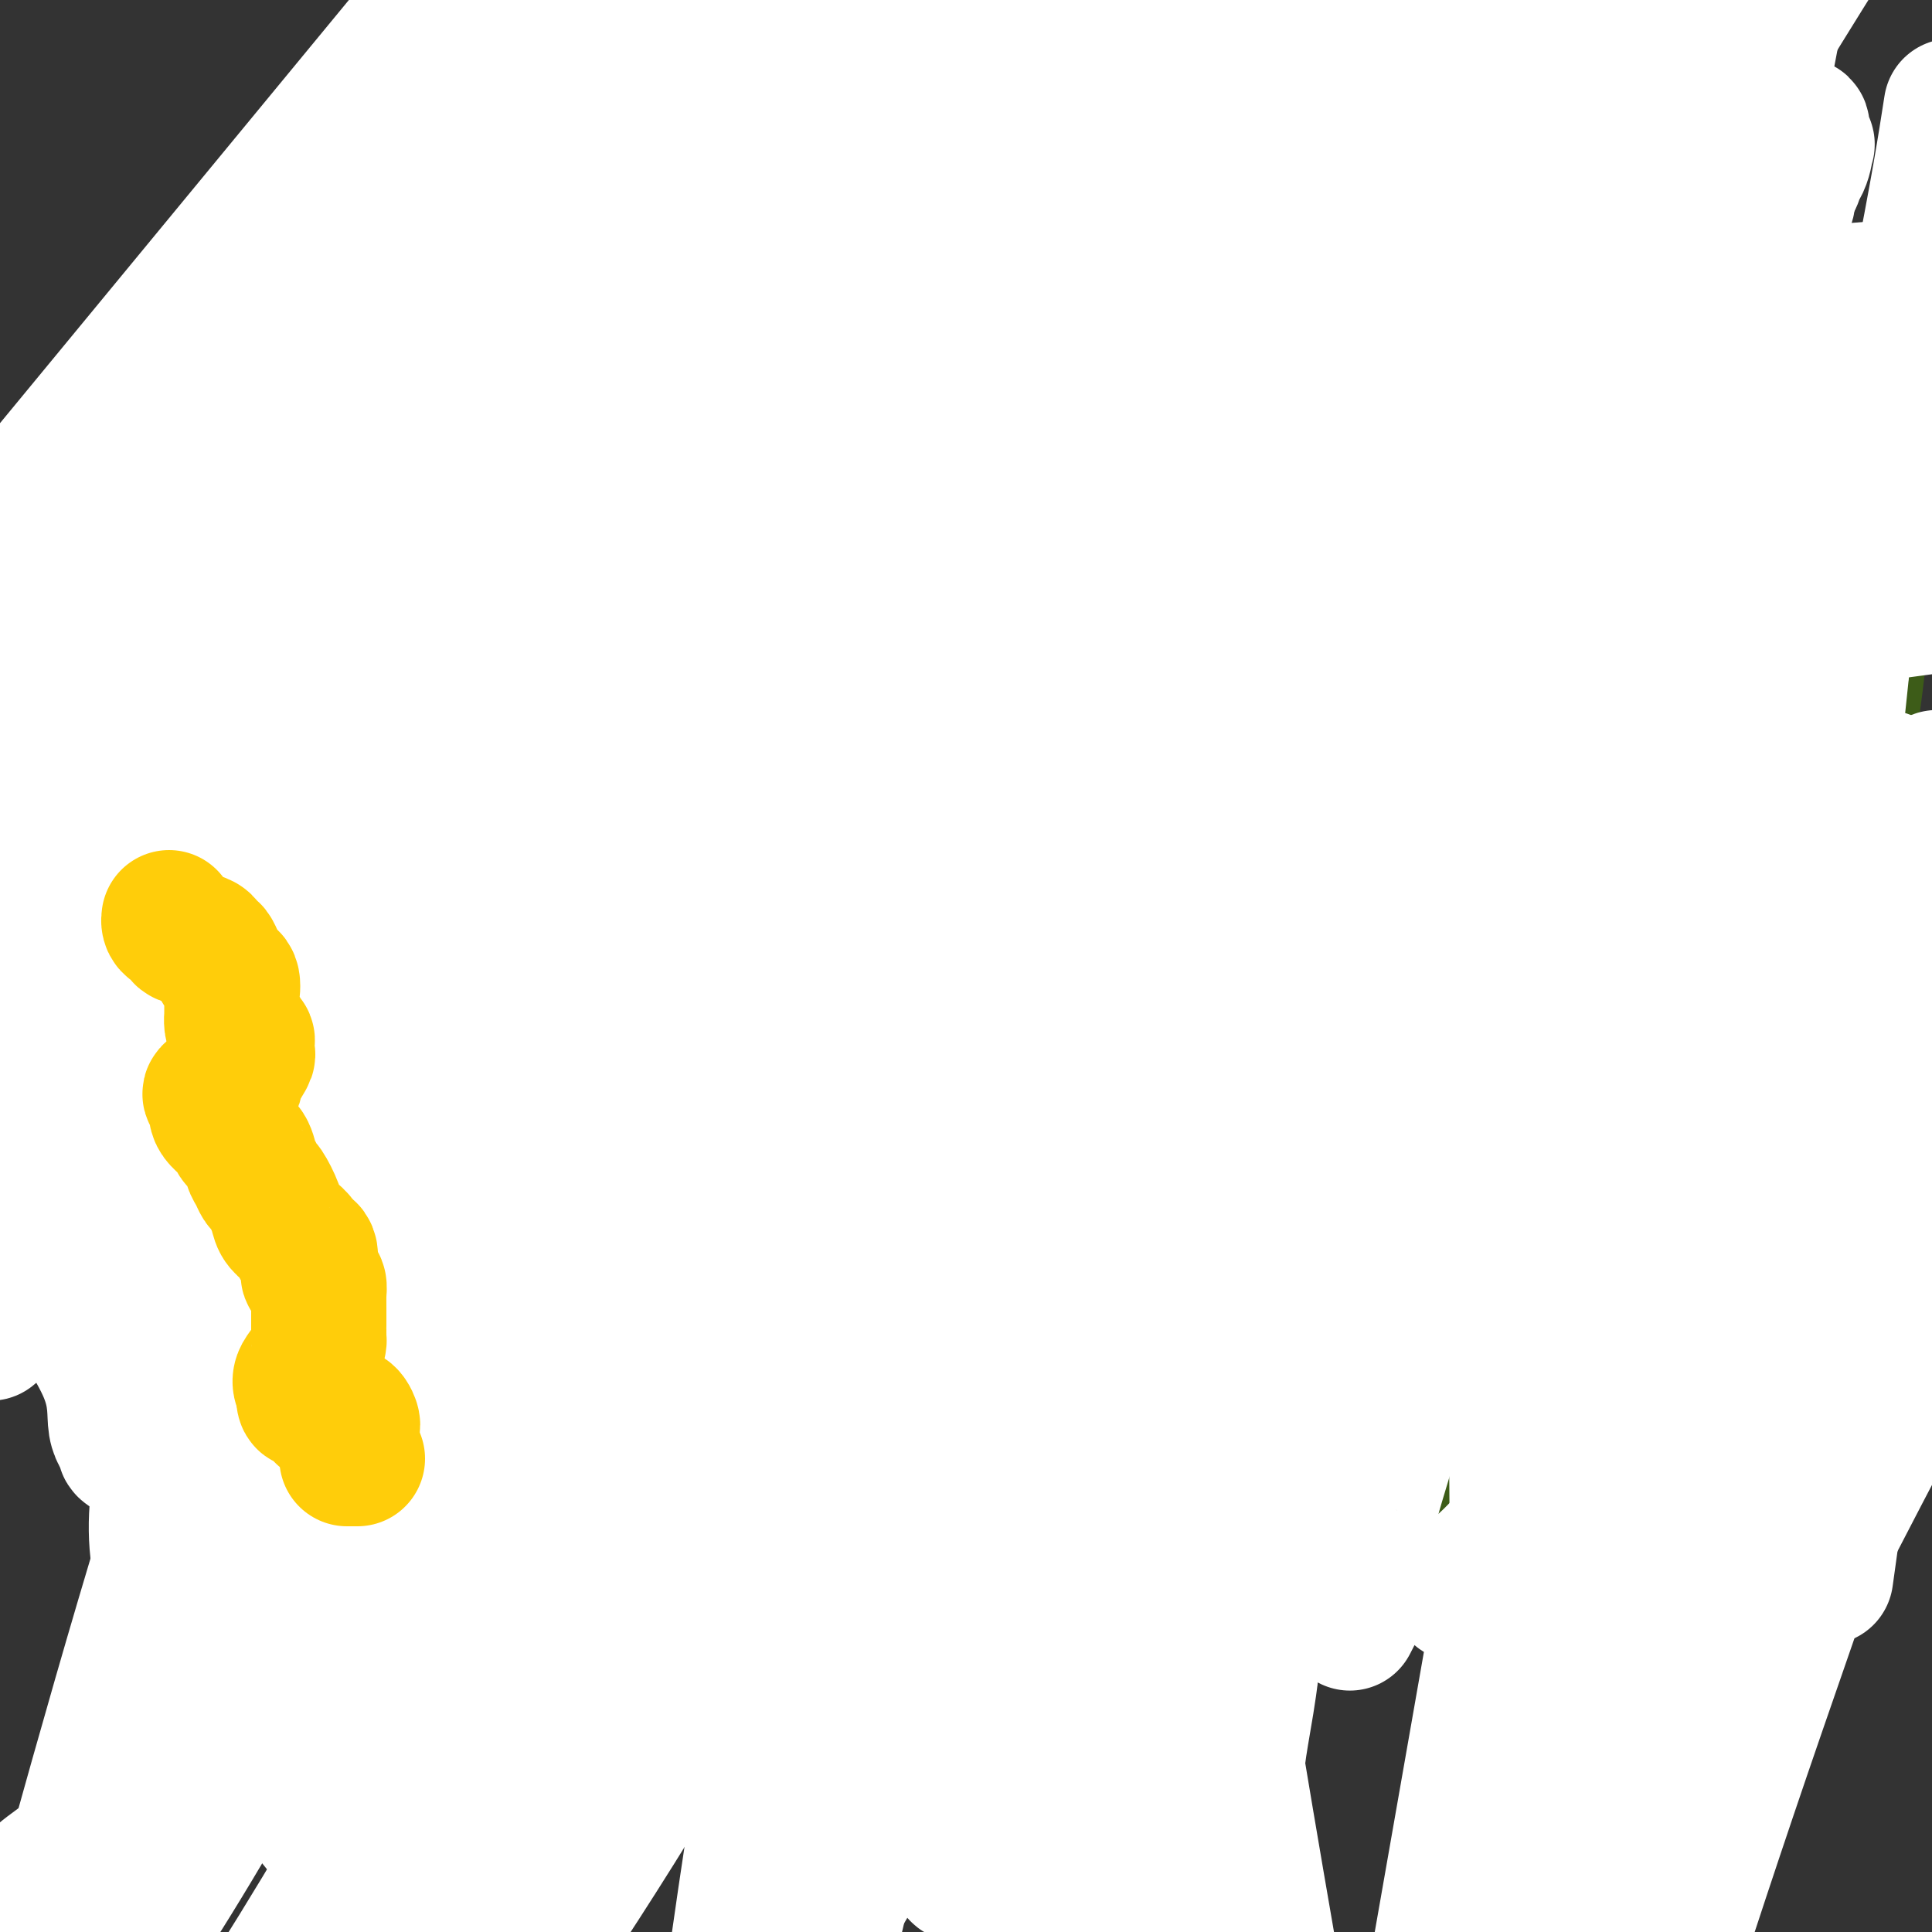 <svg viewBox='0 0 400 400' version='1.1' xmlns='http://www.w3.org/2000/svg' xmlns:xlink='http://www.w3.org/1999/xlink'><rect x="0" y="0" width="400" height="400" fill="#333333" stroke="none"/><g fill='none' stroke='#73AB3A' stroke-width='28' stroke-linecap='round' stroke-linejoin='round'><path d='M160,326c0.070,0.446 0.141,0.892 0,1c-0.141,0.108 -0.493,-0.121 -1,0c-0.507,0.121 -1.169,0.594 -2,0c-0.831,-0.594 -1.833,-2.253 -3,-3c-1.167,-0.747 -2.501,-0.582 -3,-1c-0.499,-0.418 -0.162,-1.420 0,-2c0.162,-0.580 0.149,-0.738 0,-1c-0.149,-0.262 -0.435,-0.626 -1,-1c-0.565,-0.374 -1.408,-0.757 -2,-1c-0.592,-0.243 -0.932,-0.347 -1,-1c-0.068,-0.653 0.137,-1.857 0,-2c-0.137,-0.143 -0.615,0.775 -1,0c-0.385,-0.775 -0.677,-3.243 -1,-4c-0.323,-0.757 -0.677,0.196 -1,0c-0.323,-0.196 -0.614,-1.543 -1,-2c-0.386,-0.457 -0.866,-0.026 -1,0c-0.134,0.026 0.077,-0.354 0,-1c-0.077,-0.646 -0.444,-1.559 -1,-2c-0.556,-0.441 -1.302,-0.412 -2,-1c-0.698,-0.588 -1.349,-1.794 -2,-3'/><path d='M137,302c-2.294,-3.834 -1.029,-2.918 -1,-3c0.029,-0.082 -1.178,-1.163 -2,-2c-0.822,-0.837 -1.260,-1.432 -2,-2c-0.740,-0.568 -1.783,-1.110 -3,-2c-1.217,-0.890 -2.607,-2.129 -3,-3c-0.393,-0.871 0.210,-1.373 0,-2c-0.210,-0.627 -1.233,-1.380 -2,-2c-0.767,-0.620 -1.277,-1.108 -2,-2c-0.723,-0.892 -1.660,-2.188 -2,-3c-0.340,-0.812 -0.084,-1.139 0,-1c0.084,0.139 -0.004,0.744 0,0c0.004,-0.744 0.099,-2.839 0,-4c-0.099,-1.161 -0.394,-1.389 -1,-2c-0.606,-0.611 -1.525,-1.606 -2,-3c-0.475,-1.394 -0.507,-3.189 0,-5c0.507,-1.811 1.551,-3.639 2,-5c0.449,-1.361 0.301,-2.257 0,-3c-0.301,-0.743 -0.756,-1.334 1,-4c1.756,-2.666 5.721,-7.405 8,-10c2.279,-2.595 2.871,-3.044 3,-4c0.129,-0.956 -0.206,-2.419 0,-3c0.206,-0.581 0.952,-0.279 2,0c1.048,0.279 2.398,0.537 3,1c0.602,0.463 0.458,1.132 2,2c1.542,0.868 4.771,1.934 8,3'/><path d='M146,243c3.292,1.701 4.020,2.953 7,4c2.980,1.047 8.210,1.887 11,3c2.790,1.113 3.140,2.498 4,3c0.860,0.502 2.229,0.122 3,0c0.771,-0.122 0.944,0.013 1,0c0.056,-0.013 -0.007,-0.175 1,0c1.007,0.175 3.082,0.688 6,0c2.918,-0.688 6.680,-2.577 12,-4c5.320,-1.423 12.199,-2.381 16,-3c3.801,-0.619 4.525,-0.898 5,-1c0.475,-0.102 0.701,-0.025 1,0c0.299,0.025 0.670,0.000 1,0c0.330,-0.000 0.620,0.025 1,0c0.380,-0.025 0.850,-0.099 1,0c0.150,0.099 -0.019,0.372 0,1c0.019,0.628 0.225,1.612 0,3c-0.225,1.388 -0.881,3.182 -2,4c-1.119,0.818 -2.700,0.661 -5,2c-2.300,1.339 -5.317,4.173 -7,6c-1.683,1.827 -2.030,2.646 -4,4c-1.970,1.354 -5.563,3.244 -7,4c-1.437,0.756 -0.719,0.378 0,0'/><path d='M191,269c-4.236,2.353 -3.326,0.237 -3,0c0.326,-0.237 0.068,1.405 0,2c-0.068,0.595 0.054,0.143 0,0c-0.054,-0.143 -0.285,0.021 -2,1c-1.715,0.979 -4.915,2.771 -7,4c-2.085,1.229 -3.054,1.894 -4,2c-0.946,0.106 -1.869,-0.348 -3,0c-1.131,0.348 -2.472,1.498 -3,2c-0.528,0.502 -0.245,0.357 -1,1c-0.755,0.643 -2.550,2.075 -5,3c-2.450,0.925 -5.555,1.345 -7,2c-1.445,0.655 -1.229,1.547 -2,2c-0.771,0.453 -2.529,0.467 -3,0c-0.471,-0.467 0.345,-1.415 0,-2c-0.345,-0.585 -1.852,-0.807 -3,-2c-1.148,-1.193 -1.939,-3.356 -3,-4c-1.061,-0.644 -2.394,0.230 -3,0c-0.606,-0.230 -0.487,-1.564 -1,-2c-0.513,-0.436 -1.658,0.026 -2,0c-0.342,-0.026 0.118,-0.540 0,-1c-0.118,-0.460 -0.815,-0.866 -1,-1c-0.185,-0.134 0.143,0.002 -1,-1c-1.143,-1.002 -3.755,-3.144 -5,-4c-1.245,-0.856 -1.122,-0.428 -1,0'/><path d='M131,271c-3.942,-2.928 -2.295,-1.748 -2,-2c0.295,-0.252 -0.760,-1.938 -1,-3c-0.240,-1.062 0.335,-1.502 0,-2c-0.335,-0.498 -1.581,-1.055 -2,-2c-0.419,-0.945 -0.012,-2.279 0,-3c0.012,-0.721 -0.371,-0.829 0,-1c0.371,-0.171 1.495,-0.404 2,-1c0.505,-0.596 0.389,-1.556 1,-3c0.611,-1.444 1.948,-3.374 3,-4c1.052,-0.626 1.821,0.050 2,0c0.179,-0.050 -0.230,-0.828 0,-1c0.230,-0.172 1.099,0.262 2,0c0.901,-0.262 1.834,-1.219 2,-2c0.166,-0.781 -0.437,-1.386 0,-2c0.437,-0.614 1.913,-1.238 3,-2c1.087,-0.762 1.786,-1.661 2,-2c0.214,-0.339 -0.056,-0.118 0,0c0.056,0.118 0.440,0.133 1,0c0.560,-0.133 1.297,-0.414 3,-1c1.703,-0.586 4.374,-1.477 6,-2c1.626,-0.523 2.209,-0.676 4,-1c1.791,-0.324 4.790,-0.818 7,-1c2.210,-0.182 3.631,-0.052 5,0c1.369,0.052 2.684,0.026 4,0'/><path d='M173,236c5.467,-0.006 4.136,2.480 6,4c1.864,1.520 6.925,2.075 11,3c4.075,0.925 7.165,2.221 10,3c2.835,0.779 5.415,1.041 10,3c4.585,1.959 11.176,5.616 15,8c3.824,2.384 4.881,3.494 6,4c1.119,0.506 2.301,0.406 3,1c0.699,0.594 0.916,1.881 0,3c-0.916,1.119 -2.965,2.072 -4,3c-1.035,0.928 -1.055,1.833 -3,3c-1.945,1.167 -5.814,2.597 -8,4c-2.186,1.403 -2.690,2.780 -6,5c-3.310,2.220 -9.427,5.284 -17,8c-7.573,2.716 -16.601,5.086 -25,7c-8.399,1.914 -16.169,3.374 -24,5c-7.831,1.626 -15.722,3.419 -23,5c-7.278,1.581 -13.944,2.950 -19,4c-5.056,1.050 -8.504,1.781 -10,2c-1.496,0.219 -1.041,-0.075 -1,0c0.041,0.075 -0.332,0.518 0,1c0.332,0.482 1.370,1.004 3,2c1.630,0.996 3.854,2.465 7,3c3.146,0.535 7.216,0.135 13,0c5.784,-0.135 13.282,-0.005 21,0c7.718,0.005 15.655,-0.114 21,0c5.345,0.114 8.099,0.461 12,1c3.901,0.539 8.951,1.269 14,2'/><path d='M185,320c13.678,1.086 7.374,2.302 5,3c-2.374,0.698 -0.818,0.878 1,1c1.818,0.122 3.897,0.186 5,0c1.103,-0.186 1.231,-0.621 2,-1c0.769,-0.379 2.178,-0.700 2,0c-0.178,0.700 -1.942,2.421 -2,3c-0.058,0.579 1.589,0.015 2,0c0.411,-0.015 -0.415,0.518 0,1c0.415,0.482 2.070,0.913 3,1c0.930,0.087 1.133,-0.170 1,0c-0.133,0.170 -0.603,0.765 -2,1c-1.397,0.235 -3.722,0.109 -5,0c-1.278,-0.109 -1.511,-0.201 -2,0c-0.489,0.201 -1.234,0.695 -2,1c-0.766,0.305 -1.552,0.421 -2,1c-0.448,0.579 -0.557,1.620 -1,2c-0.443,0.380 -1.221,0.100 -2,0c-0.779,-0.100 -1.560,-0.020 -2,0c-0.440,0.020 -0.539,-0.019 -1,0c-0.461,0.019 -1.284,0.098 -3,0c-1.716,-0.098 -4.327,-0.373 -6,0c-1.673,0.373 -2.409,1.392 -3,2c-0.591,0.608 -1.037,0.803 -1,1c0.037,0.197 0.557,0.395 0,1c-0.557,0.605 -2.190,1.616 -3,2c-0.810,0.384 -0.795,0.142 -1,0c-0.205,-0.142 -0.630,-0.183 -1,0c-0.370,0.183 -0.685,0.592 -1,1'/><path d='M166,340c-1.944,1.321 -1.805,1.125 -2,1c-0.195,-0.125 -0.725,-0.177 -1,0c-0.275,0.177 -0.295,0.583 -1,1c-0.705,0.417 -2.096,0.844 -3,1c-0.904,0.156 -1.321,0.042 -2,0c-0.679,-0.042 -1.618,-0.011 -2,0c-0.382,0.011 -0.205,0.002 -1,0c-0.795,-0.002 -2.561,0.002 -3,0c-0.439,-0.002 0.448,-0.008 0,0c-0.448,0.008 -2.233,0.032 -3,0c-0.767,-0.032 -0.518,-0.121 -1,0c-0.482,0.121 -1.696,0.453 -2,0c-0.304,-0.453 0.301,-1.691 0,-2c-0.301,-0.309 -1.508,0.309 -2,0c-0.492,-0.309 -0.270,-1.547 0,-2c0.270,-0.453 0.588,-0.121 1,0c0.412,0.121 0.919,0.033 2,0c1.081,-0.033 2.738,-0.009 5,0c2.262,0.009 5.131,0.005 8,0'/><path d='M159,339c3.450,-0.534 4.075,-0.870 6,-1c1.925,-0.130 5.148,-0.055 7,0c1.852,0.055 2.332,0.088 3,0c0.668,-0.088 1.525,-0.299 3,0c1.475,0.299 3.569,1.109 6,2c2.431,0.891 5.198,1.864 7,2c1.802,0.136 2.639,-0.567 4,0c1.361,0.567 3.247,2.402 5,3c1.753,0.598 3.375,-0.040 5,0c1.625,0.040 3.253,0.759 5,1c1.747,0.241 3.611,0.005 8,0c4.389,-0.005 11.301,0.223 15,0c3.699,-0.223 4.186,-0.896 5,-1c0.814,-0.104 1.956,0.361 2,0c0.044,-0.361 -1.009,-1.548 0,-3c1.009,-1.452 4.080,-3.167 7,-6c2.920,-2.833 5.687,-6.782 9,-10c3.313,-3.218 7.171,-5.705 9,-8c1.829,-2.295 1.628,-4.397 3,-7c1.372,-2.603 4.316,-5.708 6,-8c1.684,-2.292 2.107,-3.771 3,-5c0.893,-1.229 2.255,-2.208 3,-3c0.745,-0.792 0.872,-1.396 1,-2'/><path d='M281,293c2.946,-3.931 2.312,-1.259 2,-1c-0.312,0.259 -0.302,-1.894 0,-3c0.302,-1.106 0.897,-1.166 1,-2c0.103,-0.834 -0.285,-2.441 0,-3c0.285,-0.559 1.243,-0.070 3,-1c1.757,-0.930 4.314,-3.281 6,-5c1.686,-1.719 2.502,-2.807 3,-3c0.498,-0.193 0.680,0.509 1,0c0.320,-0.509 0.778,-2.230 1,-3c0.222,-0.770 0.207,-0.590 1,-1c0.793,-0.410 2.396,-1.411 3,-2c0.604,-0.589 0.211,-0.768 0,-1c-0.211,-0.232 -0.241,-0.517 0,-1c0.241,-0.483 0.754,-1.163 2,-2c1.246,-0.837 3.226,-1.832 4,-3c0.774,-1.168 0.344,-2.508 0,-3c-0.344,-0.492 -0.600,-0.135 -1,0c-0.400,0.135 -0.942,0.046 -2,0c-1.058,-0.046 -2.631,-0.051 -3,0c-0.369,0.051 0.466,0.157 0,0c-0.466,-0.157 -2.233,-0.579 -4,-1'/><path d='M298,258c-2.115,-0.311 -2.403,-0.589 -3,-1c-0.597,-0.411 -1.502,-0.956 -2,-1c-0.498,-0.044 -0.587,0.415 0,-1c0.587,-1.415 1.851,-4.702 2,-6c0.149,-1.298 -0.818,-0.608 -2,0c-1.182,0.608 -2.579,1.132 -3,1c-0.421,-0.132 0.136,-0.922 0,-1c-0.136,-0.078 -0.964,0.556 0,0c0.964,-0.556 3.721,-2.304 5,-4c1.279,-1.696 1.080,-3.342 1,-4c-0.080,-0.658 -0.040,-0.329 0,0'/><path d='M296,241c0.941,-1.531 0.295,-0.858 0,-1c-0.295,-0.142 -0.239,-1.099 0,-2c0.239,-0.901 0.661,-1.747 0,-2c-0.661,-0.253 -2.404,0.087 -3,0c-0.596,-0.087 -0.043,-0.600 0,-1c0.043,-0.400 -0.424,-0.688 -1,-1c-0.576,-0.312 -1.263,-0.648 -2,-1c-0.737,-0.352 -1.526,-0.719 -2,-1c-0.474,-0.281 -0.634,-0.474 -1,-1c-0.366,-0.526 -0.937,-1.383 -1,-2c-0.063,-0.617 0.383,-0.994 0,-1c-0.383,-0.006 -1.595,0.359 -2,0c-0.405,-0.359 -0.002,-1.442 0,-2c0.002,-0.558 -0.397,-0.593 -1,-1c-0.603,-0.407 -1.409,-1.188 -2,-2c-0.591,-0.812 -0.966,-1.656 -1,-2c-0.034,-0.344 0.275,-0.190 0,0c-0.275,0.190 -1.132,0.415 -2,0c-0.868,-0.415 -1.747,-1.469 -2,-2c-0.253,-0.531 0.120,-0.537 0,-1c-0.120,-0.463 -0.732,-1.382 -1,-2c-0.268,-0.618 -0.193,-0.936 -1,-1c-0.807,-0.064 -2.495,0.127 -3,0c-0.505,-0.127 0.172,-0.573 0,-1c-0.172,-0.427 -1.192,-0.836 -2,-1c-0.808,-0.164 -1.404,-0.082 -2,0'/><path d='M267,213c-1.199,-0.570 -0.196,-0.494 0,-1c0.196,-0.506 -0.413,-1.593 -2,-2c-1.587,-0.407 -4.151,-0.133 -6,0c-1.849,0.133 -2.982,0.125 -4,0c-1.018,-0.125 -1.920,-0.367 -3,-1c-1.080,-0.633 -2.338,-1.656 -3,-2c-0.662,-0.344 -0.729,-0.009 -1,0c-0.271,0.009 -0.746,-0.308 -2,-1c-1.254,-0.692 -3.288,-1.758 -5,-2c-1.712,-0.242 -3.103,0.342 -5,0c-1.897,-0.342 -4.298,-1.609 -5,-2c-0.702,-0.391 0.297,0.095 0,0c-0.297,-0.095 -1.891,-0.771 -3,-1c-1.109,-0.229 -1.733,-0.013 -2,0c-0.267,0.013 -0.178,-0.178 -2,0c-1.822,0.178 -5.555,0.726 -9,1c-3.445,0.274 -6.602,0.276 -10,1c-3.398,0.724 -7.037,2.170 -10,3c-2.963,0.830 -5.250,1.043 -7,1c-1.750,-0.043 -2.965,-0.341 -4,0c-1.035,0.341 -1.892,1.320 -3,2c-1.108,0.680 -2.468,1.062 -3,1c-0.532,-0.062 -0.236,-0.566 -2,0c-1.764,0.566 -5.586,2.203 -8,3c-2.414,0.797 -3.419,0.753 -4,1c-0.581,0.247 -0.737,0.785 -1,1c-0.263,0.215 -0.631,0.108 -1,0'/><path d='M162,215c-3.703,1.245 -1.961,0.358 -2,0c-0.039,-0.358 -1.858,-0.185 -3,0c-1.142,0.185 -1.607,0.383 -2,1c-0.393,0.617 -0.713,1.654 -2,2c-1.287,0.346 -3.539,0.001 -5,0c-1.461,-0.001 -2.130,0.342 -3,1c-0.870,0.658 -1.940,1.632 -3,2c-1.060,0.368 -2.109,0.129 -3,0c-0.891,-0.129 -1.623,-0.150 -2,0c-0.377,0.150 -0.400,0.470 -3,1c-2.600,0.530 -7.776,1.271 -12,2c-4.224,0.729 -7.496,1.447 -10,2c-2.504,0.553 -4.241,0.942 -5,1c-0.759,0.058 -0.542,-0.216 -1,0c-0.458,0.216 -1.593,0.923 -2,1c-0.407,0.077 -0.087,-0.474 -1,0c-0.913,0.474 -3.061,1.973 -6,3c-2.939,1.027 -6.670,1.582 -9,2c-2.330,0.418 -3.260,0.701 -4,1c-0.740,0.299 -1.291,0.616 -2,1c-0.709,0.384 -1.575,0.834 -2,1c-0.425,0.166 -0.407,0.047 -1,0c-0.593,-0.047 -1.796,-0.024 -3,0'/><path d='M76,236c-13.697,3.512 -4.939,1.790 -2,2c2.939,0.210 0.059,2.350 -1,3c-1.059,0.650 -0.296,-0.189 0,0c0.296,0.189 0.126,1.408 0,2c-0.126,0.592 -0.207,0.559 0,1c0.207,0.441 0.703,1.356 1,2c0.297,0.644 0.395,1.018 1,1c0.605,-0.018 1.718,-0.429 2,0c0.282,0.429 -0.266,1.699 0,2c0.266,0.301 1.347,-0.367 2,0c0.653,0.367 0.877,1.769 1,3c0.123,1.231 0.144,2.290 0,3c-0.144,0.710 -0.452,1.070 0,2c0.452,0.930 1.662,2.431 2,4c0.338,1.569 -0.198,3.205 0,5c0.198,1.795 1.131,3.747 2,5c0.869,1.253 1.673,1.806 2,3c0.327,1.194 0.177,3.028 0,4c-0.177,0.972 -0.380,1.081 0,2c0.380,0.919 1.343,2.647 2,4c0.657,1.353 1.006,2.332 1,3c-0.006,0.668 -0.369,1.024 0,1c0.369,-0.024 1.470,-0.429 2,0c0.530,0.429 0.489,1.692 1,2c0.511,0.308 1.575,-0.341 2,0c0.425,0.341 0.213,1.670 0,3'/><path d='M94,293c0.880,1.164 0.579,1.075 1,0c0.421,-1.075 1.563,-3.135 2,-4c0.437,-0.865 0.170,-0.536 0,-2c-0.170,-1.464 -0.244,-4.723 0,-7c0.244,-2.277 0.805,-3.572 1,-5c0.195,-1.428 0.024,-2.989 0,-4c-0.024,-1.011 0.099,-1.473 0,-2c-0.099,-0.527 -0.419,-1.121 0,-2c0.419,-0.879 1.578,-2.044 2,-3c0.422,-0.956 0.105,-1.705 0,-2c-0.105,-0.295 -0.000,-0.137 0,-1c0.000,-0.863 -0.105,-2.748 0,-4c0.105,-1.252 0.420,-1.873 0,-2c-0.420,-0.127 -1.576,0.240 -2,0c-0.424,-0.240 -0.115,-1.086 0,-2c0.115,-0.914 0.036,-1.897 0,-3c-0.036,-1.103 -0.030,-2.327 0,-3c0.030,-0.673 0.085,-0.797 0,-1c-0.085,-0.203 -0.310,-0.487 0,-1c0.310,-0.513 1.155,-1.257 2,-2'/><path d='M100,243c2.373,-9.007 6.805,-8.523 10,-10c3.195,-1.477 5.153,-4.913 6,-7c0.847,-2.087 0.583,-2.825 1,-3c0.417,-0.175 1.514,0.212 2,0c0.486,-0.212 0.360,-1.024 1,-2c0.640,-0.976 2.046,-2.116 3,-3c0.954,-0.884 1.454,-1.511 2,-2c0.546,-0.489 1.136,-0.839 1,-1c-0.136,-0.161 -0.999,-0.133 0,-1c0.999,-0.867 3.859,-2.629 6,-4c2.141,-1.371 3.564,-2.350 4,-3c0.436,-0.650 -0.116,-0.969 0,-1c0.116,-0.031 0.900,0.226 2,0c1.100,-0.226 2.516,-0.936 4,-2c1.484,-1.064 3.034,-2.481 4,-3c0.966,-0.519 1.346,-0.139 2,0c0.654,0.139 1.581,0.037 2,0c0.419,-0.037 0.330,-0.010 1,0c0.670,0.010 2.099,0.003 3,0c0.901,-0.003 1.272,-0.001 2,0c0.728,0.001 1.811,0.000 4,0c2.189,-0.000 5.482,-0.000 8,0c2.518,0.000 4.259,0.000 6,0'/><path d='M174,201c5.948,-0.061 6.819,-0.212 8,0c1.181,0.212 2.673,0.789 4,1c1.327,0.211 2.489,0.057 5,0c2.511,-0.057 6.373,-0.018 9,0c2.627,0.018 4.021,0.015 5,0c0.979,-0.015 1.542,-0.043 2,0c0.458,0.043 0.809,0.155 1,1c0.191,0.845 0.220,2.423 1,3c0.780,0.577 2.312,0.154 3,0c0.688,-0.154 0.534,-0.038 1,0c0.466,0.038 1.552,-0.001 2,0c0.448,0.001 0.257,0.043 2,0c1.743,-0.043 5.419,-0.169 9,0c3.581,0.169 7.067,0.634 9,0c1.933,-0.634 2.315,-2.366 3,-3c0.685,-0.634 1.675,-0.170 2,0c0.325,0.170 -0.015,0.046 0,0c0.015,-0.046 0.386,-0.012 1,0c0.614,0.012 1.473,0.003 2,0c0.527,-0.003 0.722,-0.001 1,0c0.278,0.001 0.639,0.000 1,0'/><path d='M245,203c5.525,-0.377 1.337,0.181 0,1c-1.337,0.819 0.178,1.898 1,3c0.822,1.102 0.952,2.227 1,3c0.048,0.773 0.013,1.194 0,3c-0.013,1.806 -0.006,4.997 0,6c0.006,1.003 0.010,-0.180 0,0c-0.010,0.180 -0.035,1.725 0,3c0.035,1.275 0.131,2.280 0,3c-0.131,0.720 -0.488,1.156 -1,2c-0.512,0.844 -1.178,2.096 -2,4c-0.822,1.904 -1.798,4.461 -3,7c-1.202,2.539 -2.628,5.060 -3,8c-0.372,2.940 0.309,6.298 0,8c-0.309,1.702 -1.609,1.747 -2,2c-0.391,0.253 0.128,0.712 0,1c-0.128,0.288 -0.904,0.405 -2,0c-1.096,-0.405 -2.512,-1.330 -3,-2c-0.488,-0.670 -0.047,-1.083 0,-2c0.047,-0.917 -0.301,-2.338 -1,-3c-0.699,-0.662 -1.748,-0.565 -2,-1c-0.252,-0.435 0.294,-1.401 0,-2c-0.294,-0.599 -1.427,-0.829 -2,-1c-0.573,-0.171 -0.587,-0.283 -2,-2c-1.413,-1.717 -4.227,-5.039 -6,-7c-1.773,-1.961 -2.507,-2.560 -3,-3c-0.493,-0.440 -0.747,-0.720 -1,-1'/><path d='M214,233c-2.108,-2.433 -0.378,-1.515 0,-1c0.378,0.515 -0.595,0.628 -1,0c-0.405,-0.628 -0.242,-1.997 -1,-3c-0.758,-1.003 -2.438,-1.640 -3,-2c-0.562,-0.360 -0.004,-0.443 0,-1c0.004,-0.557 -0.544,-1.588 0,-2c0.544,-0.412 2.179,-0.204 3,-1c0.821,-0.796 0.828,-2.594 1,-4c0.172,-1.406 0.508,-2.419 1,-3c0.492,-0.581 1.140,-0.729 2,-2c0.860,-1.271 1.932,-3.664 2,-4c0.068,-0.336 -0.868,1.384 -1,2c-0.132,0.616 0.541,0.127 0,1c-0.541,0.873 -2.298,3.106 -4,5c-1.702,1.894 -3.351,3.447 -5,5'/><path d='M208,223c-1.703,2.420 -0.960,1.970 -2,3c-1.040,1.030 -3.862,3.540 -6,5c-2.138,1.460 -3.592,1.870 -5,3c-1.408,1.130 -2.770,2.978 -2,3c0.770,0.022 3.670,-1.784 5,-4c1.330,-2.216 1.088,-4.841 2,-7c0.912,-2.159 2.976,-3.850 4,-5c1.024,-1.150 1.007,-1.757 1,-2c-0.007,-0.243 -0.003,-0.121 0,0'/><path d='M205,219c0.868,-2.362 -2.963,0.732 -5,4c-2.037,3.268 -2.281,6.710 -5,9c-2.719,2.290 -7.914,3.427 -11,5c-3.086,1.573 -4.062,3.583 -6,6c-1.938,2.417 -4.836,5.241 -6,7c-1.164,1.759 -0.593,2.454 -1,3c-0.407,0.546 -1.793,0.944 -2,1c-0.207,0.056 0.764,-0.230 0,1c-0.764,1.230 -3.264,3.976 -6,6c-2.736,2.024 -5.707,3.324 -7,4c-1.293,0.676 -0.907,0.726 -1,1c-0.093,0.274 -0.667,0.771 -1,1c-0.333,0.229 -0.427,0.191 -1,1c-0.573,0.809 -1.626,2.465 -3,3c-1.374,0.535 -3.069,-0.053 -4,0c-0.931,0.053 -1.097,0.745 -1,1c0.097,0.255 0.456,0.073 1,0c0.544,-0.073 1.272,-0.036 2,0'/><path d='M148,272c-1.967,1.160 0.615,-1.441 3,-4c2.385,-2.559 4.575,-5.076 9,-9c4.425,-3.924 11.087,-9.255 15,-13c3.913,-3.745 5.078,-5.905 7,-8c1.922,-2.095 4.603,-4.127 6,-6c1.397,-1.873 1.511,-3.587 3,-5c1.489,-1.413 4.351,-2.523 6,-4c1.649,-1.477 2.083,-3.319 3,-4c0.917,-0.681 2.317,-0.200 3,0c0.683,0.200 0.648,0.120 1,0c0.352,-0.120 1.089,-0.281 2,-1c0.911,-0.719 1.994,-1.996 3,-3c1.006,-1.004 1.933,-1.734 3,-2c1.067,-0.266 2.272,-0.069 3,0c0.728,0.069 0.979,0.009 2,0c1.021,-0.009 2.813,0.034 5,0c2.187,-0.034 4.769,-0.145 6,0c1.231,0.145 1.111,0.544 2,1c0.889,0.456 2.787,0.968 4,2c1.213,1.032 1.742,2.586 2,3c0.258,0.414 0.245,-0.310 1,0c0.755,0.310 2.279,1.655 3,2c0.721,0.345 0.641,-0.311 1,0c0.359,0.311 1.158,1.589 2,2c0.842,0.411 1.727,-0.043 2,0c0.273,0.043 -0.065,0.584 0,1c0.065,0.416 0.532,0.708 1,1'/><path d='M246,225c2.964,2.036 1.375,1.127 1,1c-0.375,-0.127 0.464,0.529 1,1c0.536,0.471 0.771,0.756 1,1c0.229,0.244 0.454,0.446 1,1c0.546,0.554 1.415,1.461 2,2c0.585,0.539 0.886,0.711 1,1c0.114,0.289 0.039,0.697 0,1c-0.039,0.303 -0.044,0.502 0,1c0.044,0.498 0.136,1.294 0,2c-0.136,0.706 -0.500,1.321 0,2c0.500,0.679 1.863,1.422 3,2c1.137,0.578 2.047,0.992 3,1c0.953,0.008 1.951,-0.390 3,0c1.049,0.390 2.151,1.569 3,2c0.849,0.431 1.446,0.115 2,0c0.554,-0.115 1.066,-0.028 2,0c0.934,0.028 2.289,-0.004 4,0c1.711,0.004 3.778,0.042 5,0c1.222,-0.042 1.598,-0.165 2,0c0.402,0.165 0.829,0.619 1,1c0.171,0.381 0.085,0.691 0,1'/><path d='M281,245c3.746,1.008 0.611,1.029 0,1c-0.611,-0.029 1.303,-0.106 2,0c0.697,0.106 0.179,0.396 0,1c-0.179,0.604 -0.019,1.523 0,2c0.019,0.477 -0.104,0.514 0,1c0.104,0.486 0.435,1.422 0,2c-0.435,0.578 -1.638,0.798 -2,3c-0.362,2.202 0.115,6.385 -1,9c-1.115,2.615 -3.823,3.663 -5,5c-1.177,1.337 -0.824,2.964 -2,5c-1.176,2.036 -3.880,4.482 -5,6c-1.120,1.518 -0.656,2.109 -1,3c-0.344,0.891 -1.498,2.082 -2,3c-0.502,0.918 -0.354,1.563 -1,2c-0.646,0.437 -2.085,0.665 -3,2c-0.915,1.335 -1.305,3.779 -2,5c-0.695,1.221 -1.696,1.221 -3,2c-1.304,0.779 -2.910,2.336 -4,3c-1.090,0.664 -1.663,0.434 -3,2c-1.337,1.566 -3.436,4.929 -5,6c-1.564,1.071 -2.592,-0.148 -3,0c-0.408,0.148 -0.198,1.663 -1,3c-0.802,1.337 -2.618,2.496 -5,4c-2.382,1.504 -5.329,3.353 -10,6c-4.671,2.647 -11.067,6.091 -16,9c-4.933,2.909 -8.405,5.283 -11,7c-2.595,1.717 -4.313,2.776 -5,3c-0.687,0.224 -0.344,-0.388 0,-1'/><path d='M193,339c-6.952,3.895 -3.333,1.633 0,-2c3.333,-3.633 6.378,-8.636 10,-14c3.622,-5.364 7.820,-11.090 12,-15c4.180,-3.910 8.341,-6.004 15,-13c6.659,-6.996 15.815,-18.893 22,-26c6.185,-7.107 9.398,-9.423 13,-13c3.602,-3.577 7.593,-8.416 11,-12c3.407,-3.584 6.230,-5.915 8,-8c1.770,-2.085 2.486,-3.926 3,-5c0.514,-1.074 0.824,-1.381 1,-2c0.176,-0.619 0.217,-1.549 1,-2c0.783,-0.451 2.309,-0.424 3,-1c0.691,-0.576 0.549,-1.756 0,-2c-0.549,-0.244 -1.505,0.447 -2,1c-0.495,0.553 -0.530,0.966 -1,2c-0.470,1.034 -1.377,2.687 -3,6c-1.623,3.313 -3.964,8.285 -6,11c-2.036,2.715 -3.766,3.172 -6,6c-2.234,2.828 -4.971,8.027 -7,11c-2.029,2.973 -3.350,3.719 -6,6c-2.650,2.281 -6.629,6.095 -11,10c-4.371,3.905 -9.132,7.900 -12,10c-2.868,2.100 -3.842,2.304 -10,6c-6.158,3.696 -17.501,10.883 -24,15c-6.499,4.117 -8.154,5.166 -10,7c-1.846,1.834 -3.882,4.455 -6,6c-2.118,1.545 -4.320,2.013 -6,3c-1.680,0.987 -2.840,2.494 -4,4'/><path d='M178,328c-11.701,8.337 -4.953,3.680 -3,2c1.953,-1.680 -0.888,-0.383 -3,1c-2.112,1.383 -3.494,2.852 -5,4c-1.506,1.148 -3.135,1.975 -4,2c-0.865,0.025 -0.965,-0.752 -1,-2c-0.035,-1.248 -0.006,-2.967 0,-4c0.006,-1.033 -0.010,-1.381 0,-3c0.010,-1.619 0.045,-4.509 0,-7c-0.045,-2.491 -0.171,-4.583 1,-7c1.171,-2.417 3.640,-5.157 6,-8c2.360,-2.843 4.612,-5.787 6,-8c1.388,-2.213 1.911,-3.693 3,-5c1.089,-1.307 2.745,-2.441 4,-4c1.255,-1.559 2.109,-3.542 3,-5c0.891,-1.458 1.819,-2.391 3,-3c1.181,-0.609 2.616,-0.895 3,-1c0.384,-0.105 -0.281,-0.028 0,0c0.281,0.028 1.509,0.008 2,0c0.491,-0.008 0.246,-0.004 0,0'/><path d='M142,324c0.007,0.037 0.013,0.075 -1,0c-1.013,-0.075 -3.046,-0.261 -4,0c-0.954,0.261 -0.830,0.971 -1,2c-0.170,1.029 -0.633,2.379 -1,3c-0.367,0.621 -0.637,0.513 -1,1c-0.363,0.487 -0.818,1.568 -1,2c-0.182,0.432 -0.091,0.216 0,0'/><path d='M138,335c0.739,0.346 1.477,0.691 1,0c-0.477,-0.691 -2.170,-2.420 -3,-3c-0.830,-0.580 -0.798,-0.012 -1,0c-0.202,0.012 -0.637,-0.533 -1,-1c-0.363,-0.467 -0.652,-0.857 -1,-1c-0.348,-0.143 -0.754,-0.039 -1,0c-0.246,0.039 -0.331,0.011 -1,0c-0.669,-0.011 -1.923,-0.007 -2,0c-0.077,0.007 1.024,0.016 2,1c0.976,0.984 1.829,2.944 3,4c1.171,1.056 2.661,1.207 5,2c2.339,0.793 5.525,2.226 8,3c2.475,0.774 4.237,0.887 6,1'/><path d='M153,341c4.866,2.455 5.031,3.093 6,4c0.969,0.907 2.741,2.083 5,3c2.259,0.917 5.004,1.573 7,2c1.996,0.427 3.241,0.623 5,1c1.759,0.377 4.030,0.935 5,1c0.970,0.065 0.638,-0.361 1,0c0.362,0.361 1.417,1.511 2,2c0.583,0.489 0.692,0.316 1,1c0.308,0.684 0.813,2.225 1,3c0.187,0.775 0.054,0.786 0,1c-0.054,0.214 -0.029,0.633 0,1c0.029,0.367 0.062,0.683 0,1c-0.062,0.317 -0.219,0.634 0,1c0.219,0.366 0.815,0.781 1,1c0.185,0.219 -0.042,0.244 0,1c0.042,0.756 0.351,2.244 1,3c0.649,0.756 1.636,0.780 2,1c0.364,0.220 0.104,0.634 0,1c-0.104,0.366 -0.052,0.683 0,1'/><path d='M190,370c0.928,2.655 0.248,1.291 0,1c-0.248,-0.291 -0.064,0.490 0,1c0.064,0.510 0.008,0.749 0,1c-0.008,0.251 0.030,0.515 0,1c-0.030,0.485 -0.130,1.191 0,2c0.130,0.809 0.490,1.719 0,2c-0.490,0.281 -1.829,-0.068 -3,0c-1.171,0.068 -2.173,0.554 -3,1c-0.827,0.446 -1.478,0.852 -3,1c-1.522,0.148 -3.915,0.036 -5,0c-1.085,-0.036 -0.861,0.002 -1,0c-0.139,-0.002 -0.641,-0.045 -1,0c-0.359,0.045 -0.575,0.177 -1,0c-0.425,-0.177 -1.059,-0.664 -1,-1c0.059,-0.336 0.811,-0.519 0,-1c-0.811,-0.481 -3.185,-1.258 -4,-2c-0.815,-0.742 -0.072,-1.450 0,-2c0.072,-0.550 -0.527,-0.941 -1,-1c-0.473,-0.059 -0.820,0.215 -1,0c-0.180,-0.215 -0.194,-0.919 0,-1c0.194,-0.081 0.597,0.459 1,1'/><path d='M167,373c-0.981,-0.986 -0.434,0.048 0,1c0.434,0.952 0.756,1.822 1,2c0.244,0.178 0.412,-0.337 1,0c0.588,0.337 1.597,1.525 2,2c0.403,0.475 0.202,0.238 0,0'/><path d='M222,369c0.053,0.873 0.106,1.746 0,2c-0.106,0.254 -0.369,-0.111 -1,0c-0.631,0.111 -1.628,0.698 -2,1c-0.372,0.302 -0.118,0.321 0,1c0.118,0.679 0.101,2.019 0,3c-0.101,0.981 -0.287,1.603 0,2c0.287,0.397 1.045,0.570 2,2c0.955,1.430 2.106,4.117 3,5c0.894,0.883 1.533,-0.037 2,1c0.467,1.037 0.764,4.031 1,5c0.236,0.969 0.412,-0.087 1,0c0.588,0.087 1.589,1.317 2,1c0.411,-0.317 0.230,-2.181 1,-3c0.770,-0.819 2.489,-0.592 3,-1c0.511,-0.408 -0.186,-1.452 0,-3c0.186,-1.548 1.254,-3.602 2,-5c0.746,-1.398 1.169,-2.140 2,-4c0.831,-1.860 2.068,-4.839 3,-7c0.932,-2.161 1.559,-3.505 2,-5c0.441,-1.495 0.698,-3.141 1,-4c0.302,-0.859 0.651,-0.929 1,-1'/><path d='M245,359c2.362,-5.597 0.766,-3.089 0,-2c-0.766,1.089 -0.702,0.761 -1,0c-0.298,-0.761 -0.958,-1.954 -1,-3c-0.042,-1.046 0.532,-1.945 0,-2c-0.532,-0.055 -2.171,0.733 -2,0c0.171,-0.733 2.154,-2.986 2,-3c-0.154,-0.014 -2.443,2.213 -3,3c-0.557,0.787 0.619,0.135 0,2c-0.619,1.865 -3.034,6.247 -4,8c-0.966,1.753 -0.483,0.876 0,0'/></g>
<g fill='none' stroke='#3D5C18' stroke-width='28' stroke-linecap='round' stroke-linejoin='round'><path d='M79,218c-0.869,-0.724 -1.738,-1.448 -2,-2c-0.262,-0.552 0.084,-0.930 0,-1c-0.084,-0.070 -0.596,0.170 -1,0c-0.404,-0.170 -0.700,-0.750 -1,-1c-0.300,-0.250 -0.606,-0.169 -1,-1c-0.394,-0.831 -0.877,-2.573 -1,-3c-0.123,-0.427 0.114,0.461 0,0c-0.114,-0.461 -0.579,-2.270 -1,-3c-0.421,-0.730 -0.796,-0.380 -1,-1c-0.204,-0.620 -0.236,-2.211 -1,-4c-0.764,-1.789 -2.261,-3.778 -3,-5c-0.739,-1.222 -0.720,-1.677 -1,-2c-0.280,-0.323 -0.859,-0.513 -1,-1c-0.141,-0.487 0.156,-1.272 0,-2c-0.156,-0.728 -0.763,-1.399 -1,-2c-0.237,-0.601 -0.102,-1.131 0,-2c0.102,-0.869 0.172,-2.078 0,-3c-0.172,-0.922 -0.585,-1.556 -1,-2c-0.415,-0.444 -0.833,-0.698 -1,-1c-0.167,-0.302 -0.084,-0.651 0,-1'/><path d='M62,181c-0.422,-2.300 0.024,-1.551 0,-2c-0.024,-0.449 -0.518,-2.095 -1,-3c-0.482,-0.905 -0.952,-1.070 -1,-1c-0.048,0.070 0.327,0.376 0,0c-0.327,-0.376 -1.356,-1.432 -2,-2c-0.644,-0.568 -0.903,-0.648 -1,-1c-0.097,-0.352 -0.034,-0.976 0,-2c0.034,-1.024 0.037,-2.449 0,-3c-0.037,-0.551 -0.115,-0.227 0,-1c0.115,-0.773 0.423,-2.643 0,-5c-0.423,-2.357 -1.577,-5.201 -2,-7c-0.423,-1.799 -0.113,-2.553 0,-3c0.113,-0.447 0.031,-0.588 0,-1c-0.031,-0.412 -0.010,-1.097 0,-2c0.010,-0.903 0.010,-2.024 0,-3c-0.010,-0.976 -0.031,-1.806 0,-3c0.031,-1.194 0.113,-2.752 0,-4c-0.113,-1.248 -0.422,-2.187 0,-3c0.422,-0.813 1.577,-1.501 2,-2c0.423,-0.499 0.116,-0.808 0,-2c-0.116,-1.192 -0.041,-3.268 0,-4c0.041,-0.732 0.050,-0.120 0,0c-0.050,0.120 -0.157,-0.251 0,-1c0.157,-0.749 0.579,-1.874 1,-3'/><path d='M58,123c0.918,-5.273 1.714,-2.957 2,-2c0.286,0.957 0.061,0.553 1,-1c0.939,-1.553 3.042,-4.257 4,-6c0.958,-1.743 0.771,-2.526 1,-3c0.229,-0.474 0.874,-0.638 1,-1c0.126,-0.362 -0.266,-0.921 0,-2c0.266,-1.079 1.189,-2.679 2,-3c0.811,-0.321 1.509,0.635 2,0c0.491,-0.635 0.776,-2.861 1,-4c0.224,-1.139 0.387,-1.190 1,-2c0.613,-0.810 1.677,-2.380 2,-3c0.323,-0.620 -0.096,-0.289 0,-1c0.096,-0.711 0.707,-2.462 1,-3c0.293,-0.538 0.268,0.137 0,0c-0.268,-0.137 -0.779,-1.086 0,-2c0.779,-0.914 2.847,-1.793 4,-3c1.153,-1.207 1.391,-2.740 2,-4c0.609,-1.260 1.591,-2.245 2,-4c0.409,-1.755 0.246,-4.281 1,-5c0.754,-0.719 2.426,0.368 3,0c0.574,-0.368 0.051,-2.191 0,-3c-0.051,-0.809 0.371,-0.602 1,-1c0.629,-0.398 1.465,-1.399 2,-2c0.535,-0.601 0.767,-0.800 1,-1'/><path d='M92,67c5.501,-9.087 2.253,-3.806 1,-2c-1.253,1.806 -0.512,0.135 0,-1c0.512,-1.135 0.794,-1.735 1,-2c0.206,-0.265 0.334,-0.194 1,-1c0.666,-0.806 1.868,-2.488 3,-3c1.132,-0.512 2.193,0.146 3,-1c0.807,-1.146 1.360,-4.098 2,-5c0.640,-0.902 1.365,0.244 2,0c0.635,-0.244 1.179,-1.879 2,-3c0.821,-1.121 1.920,-1.728 3,-2c1.080,-0.272 2.140,-0.208 3,-1c0.860,-0.792 1.519,-2.440 2,-3c0.481,-0.560 0.784,-0.034 1,0c0.216,0.034 0.346,-0.426 1,-1c0.654,-0.574 1.833,-1.262 3,-2c1.167,-0.738 2.322,-1.525 3,-2c0.678,-0.475 0.880,-0.636 1,-1c0.120,-0.364 0.159,-0.929 1,-1c0.841,-0.071 2.483,0.352 3,0c0.517,-0.352 -0.092,-1.479 1,-2c1.092,-0.521 3.883,-0.434 5,-1c1.117,-0.566 0.558,-1.783 0,-3'/><path d='M134,30c4.397,-3.315 -0.109,-0.601 0,0c0.109,0.601 4.835,-0.911 8,-2c3.165,-1.089 4.770,-1.755 6,-2c1.230,-0.245 2.085,-0.068 3,0c0.915,0.068 1.890,0.029 3,0c1.110,-0.029 2.356,-0.046 3,0c0.644,0.046 0.686,0.156 3,0c2.314,-0.156 6.900,-0.578 9,-1c2.100,-0.422 1.713,-0.845 2,-1c0.287,-0.155 1.247,-0.041 2,0c0.753,0.041 1.299,0.011 2,0c0.701,-0.011 1.556,-0.003 2,0c0.444,0.003 0.475,0.001 1,0c0.525,-0.001 1.544,-0.000 4,0c2.456,0.000 6.350,0.000 9,0c2.650,-0.000 4.058,-0.000 5,0c0.942,0.000 1.418,0.000 2,0c0.582,-0.000 1.269,-0.000 2,0c0.731,0.000 1.504,0.000 4,0c2.496,-0.000 6.713,-0.000 13,0c6.287,0.000 14.643,0.000 23,0'/><path d='M240,24c14.098,-0.458 15.844,-1.602 19,-2c3.156,-0.398 7.722,-0.050 10,0c2.278,0.050 2.268,-0.197 2,0c-0.268,0.197 -0.793,0.838 0,2c0.793,1.162 2.906,2.844 4,4c1.094,1.156 1.170,1.787 2,2c0.830,0.213 2.414,0.009 3,0c0.586,-0.009 0.174,0.179 0,1c-0.174,0.821 -0.111,2.276 0,3c0.111,0.724 0.270,0.719 1,1c0.730,0.281 2.031,0.849 3,1c0.969,0.151 1.607,-0.113 2,0c0.393,0.113 0.541,0.604 1,1c0.459,0.396 1.230,0.698 2,1'/><path d='M289,38c3.856,3.360 3.495,3.759 4,4c0.505,0.241 1.876,0.323 3,1c1.124,0.677 2.002,1.948 3,3c0.998,1.052 2.117,1.886 3,3c0.883,1.114 1.531,2.507 2,3c0.469,0.493 0.759,0.086 1,0c0.241,-0.086 0.431,0.149 1,1c0.569,0.851 1.515,2.317 2,3c0.485,0.683 0.508,0.583 1,1c0.492,0.417 1.453,1.352 2,2c0.547,0.648 0.679,1.008 1,2c0.321,0.992 0.832,2.614 2,4c1.168,1.386 2.993,2.534 4,4c1.007,1.466 1.196,3.250 2,4c0.804,0.750 2.225,0.467 3,1c0.775,0.533 0.905,1.882 1,3c0.095,1.118 0.155,2.004 0,3c-0.155,0.996 -0.525,2.100 0,3c0.525,0.900 1.944,1.595 3,2c1.056,0.405 1.748,0.518 2,1c0.252,0.482 0.066,1.332 0,2c-0.066,0.668 -0.010,1.152 0,2c0.010,0.848 -0.027,2.058 0,3c0.027,0.942 0.118,1.614 0,2c-0.118,0.386 -0.444,0.485 0,1c0.444,0.515 1.658,1.446 2,2c0.342,0.554 -0.188,0.730 0,1c0.188,0.270 1.094,0.635 2,1'/><path d='M333,100c1.542,4.363 0.396,2.272 0,2c-0.396,-0.272 -0.043,1.277 0,2c0.043,0.723 -0.223,0.620 0,1c0.223,0.380 0.936,1.243 2,2c1.064,0.757 2.480,1.409 3,2c0.520,0.591 0.145,1.121 0,2c-0.145,0.879 -0.060,2.108 0,3c0.060,0.892 0.093,1.447 0,2c-0.093,0.553 -0.313,1.104 0,2c0.313,0.896 1.160,2.137 2,3c0.840,0.863 1.673,1.349 2,2c0.327,0.651 0.148,1.469 0,3c-0.148,1.531 -0.264,3.776 0,5c0.264,1.224 0.908,1.428 1,2c0.092,0.572 -0.368,1.513 0,2c0.368,0.487 1.566,0.522 2,1c0.434,0.478 0.106,1.400 0,2c-0.106,0.600 0.011,0.879 0,1c-0.011,0.121 -0.149,0.085 0,1c0.149,0.915 0.586,2.780 1,4c0.414,1.220 0.804,1.793 1,3c0.196,1.207 0.196,3.048 1,4c0.804,0.952 2.412,1.017 3,2c0.588,0.983 0.158,2.885 0,4c-0.158,1.115 -0.042,1.443 0,2c0.042,0.557 0.011,1.342 0,2c-0.011,0.658 -0.003,1.188 0,2c0.003,0.812 0.002,1.906 0,3'/><path d='M351,166c0.001,2.079 0.004,0.777 0,1c-0.004,0.223 -0.015,1.972 0,3c0.015,1.028 0.057,1.335 0,3c-0.057,1.665 -0.213,4.687 0,6c0.213,1.313 0.795,0.915 0,2c-0.795,1.085 -2.967,3.652 -4,5c-1.033,1.348 -0.927,1.477 -1,2c-0.073,0.523 -0.327,1.438 -1,2c-0.673,0.562 -1.766,0.769 -2,1c-0.234,0.231 0.393,0.485 0,1c-0.393,0.515 -1.804,1.291 -3,3c-1.196,1.709 -2.177,4.352 -3,6c-0.823,1.648 -1.488,2.301 -2,3c-0.512,0.699 -0.870,1.442 -2,3c-1.130,1.558 -3.033,3.929 -4,5c-0.967,1.071 -1.000,0.840 -1,1c0.000,0.160 0.033,0.709 0,1c-0.033,0.291 -0.132,0.322 0,1c0.132,0.678 0.497,2.002 -1,4c-1.497,1.998 -4.855,4.670 -6,7c-1.145,2.330 -0.078,4.320 -1,7c-0.922,2.680 -3.835,6.052 -5,8c-1.165,1.948 -0.583,2.474 0,3'/><path d='M315,244c-0.933,3.022 -0.267,1.578 0,1c0.267,-0.578 0.133,-0.289 0,0'/><path d='M361,169c0.718,-0.782 1.436,-1.564 2,-2c0.564,-0.436 0.975,-0.526 1,0c0.025,0.526 -0.335,1.667 0,2c0.335,0.333 1.366,-0.141 2,0c0.634,0.141 0.872,0.897 1,1c0.128,0.103 0.146,-0.447 1,0c0.854,0.447 2.542,1.890 3,3c0.458,1.110 -0.315,1.885 0,2c0.315,0.115 1.719,-0.431 2,0c0.281,0.431 -0.562,1.839 0,3c0.562,1.161 2.530,2.074 3,3c0.470,0.926 -0.558,1.866 0,3c0.558,1.134 2.704,2.463 4,4c1.296,1.537 1.744,3.284 3,5c1.256,1.716 3.321,3.402 3,4c-0.321,0.598 -3.028,0.109 -4,0c-0.972,-0.109 -0.208,0.164 0,1c0.208,0.836 -0.140,2.237 0,3c0.140,0.763 0.768,0.890 1,1c0.232,0.110 0.068,0.204 0,1c-0.068,0.796 -0.042,2.295 0,3c0.042,0.705 0.098,0.617 0,1c-0.098,0.383 -0.351,1.237 0,3c0.351,1.763 1.307,4.434 2,6c0.693,1.566 1.124,2.028 0,5c-1.124,2.972 -3.803,8.454 -5,12c-1.197,3.546 -0.914,5.156 -1,7c-0.086,1.844 -0.543,3.922 -1,6'/><path d='M378,246c-1.145,5.171 -0.508,5.599 -1,7c-0.492,1.401 -2.111,3.775 -3,6c-0.889,2.225 -1.046,4.303 -1,6c0.046,1.697 0.296,3.015 0,4c-0.296,0.985 -1.136,1.639 -2,3c-0.864,1.361 -1.751,3.429 -2,5c-0.249,1.571 0.140,2.647 0,3c-0.140,0.353 -0.808,-0.015 -1,0c-0.192,0.015 0.092,0.413 -1,1c-1.092,0.587 -3.562,1.364 -6,3c-2.438,1.636 -4.845,4.133 -6,5c-1.155,0.867 -1.057,0.106 -1,0c0.057,-0.106 0.073,0.445 0,1c-0.073,0.555 -0.235,1.116 -3,2c-2.765,0.884 -8.133,2.093 -13,3c-4.867,0.907 -9.233,1.514 -11,2c-1.767,0.486 -0.933,0.853 -1,1c-0.067,0.147 -1.033,0.073 -2,0'/><path d='M324,298c-5.030,0.953 -4.105,0.336 -3,0c1.105,-0.336 2.390,-0.391 -1,0c-3.390,0.391 -11.455,1.229 -18,2c-6.545,0.771 -11.570,1.477 -15,2c-3.430,0.523 -5.266,0.864 -6,1c-0.734,0.136 -0.367,0.068 0,0'/><path d='M53,173c-0.210,0.159 -0.420,0.318 -1,0c-0.580,-0.318 -1.531,-1.111 -3,0c-1.469,1.111 -3.455,4.128 -5,6c-1.545,1.872 -2.648,2.600 -3,3c-0.352,0.400 0.045,0.473 0,1c-0.045,0.527 -0.534,1.507 -1,3c-0.466,1.493 -0.910,3.498 -1,6c-0.090,2.502 0.172,5.502 0,8c-0.172,2.498 -0.779,4.494 -1,6c-0.221,1.506 -0.057,2.521 0,4c0.057,1.479 0.006,3.423 0,6c-0.006,2.577 0.035,5.788 0,8c-0.035,2.212 -0.144,3.425 0,5c0.144,1.575 0.540,3.512 1,6c0.460,2.488 0.983,5.529 1,8c0.017,2.471 -0.472,4.373 0,6c0.472,1.627 1.906,2.978 3,4c1.094,1.022 1.848,1.714 1,4c-0.848,2.286 -3.299,6.165 -5,9c-1.701,2.835 -2.651,4.626 -3,6c-0.349,1.374 -0.096,2.333 0,3c0.096,0.667 0.033,1.044 0,2c-0.033,0.956 -0.038,2.492 0,3c0.038,0.508 0.118,-0.013 0,1c-0.118,1.013 -0.434,3.560 0,5c0.434,1.440 1.617,1.772 2,2c0.383,0.228 -0.033,0.351 0,1c0.033,0.649 0.517,1.825 1,3'/><path d='M39,292c0.703,3.349 0.962,1.721 1,1c0.038,-0.721 -0.143,-0.534 0,0c0.143,0.534 0.611,1.414 1,2c0.389,0.586 0.698,0.879 1,1c0.302,0.121 0.596,0.069 1,0c0.404,-0.069 0.917,-0.157 1,0c0.083,0.157 -0.264,0.557 0,1c0.264,0.443 1.138,0.929 2,1c0.862,0.071 1.712,-0.272 3,0c1.288,0.272 3.013,1.159 4,2c0.987,0.841 1.237,1.637 2,2c0.763,0.363 2.039,0.294 3,1c0.961,0.706 1.607,2.189 2,3c0.393,0.811 0.534,0.951 2,1c1.466,0.049 4.257,0.006 7,0c2.743,-0.006 5.440,0.026 7,0c1.560,-0.026 1.985,-0.110 3,-1c1.015,-0.890 2.619,-2.586 4,-4c1.381,-1.414 2.537,-2.547 3,-3c0.463,-0.453 0.231,-0.227 0,0'/><path d='M150,139c-1.176,-0.015 -2.353,-0.030 -3,0c-0.647,0.030 -0.766,0.105 -1,0c-0.234,-0.105 -0.584,-0.392 -1,-1c-0.416,-0.608 -0.899,-1.538 -1,-2c-0.101,-0.462 0.178,-0.456 0,-1c-0.178,-0.544 -0.813,-1.639 -2,-3c-1.187,-1.361 -2.924,-2.990 -6,-5c-3.076,-2.010 -7.490,-4.402 -12,-6c-4.510,-1.598 -9.114,-2.404 -12,-4c-2.886,-1.596 -4.052,-3.984 -5,-5c-0.948,-1.016 -1.677,-0.659 -2,-1c-0.323,-0.341 -0.241,-1.379 -1,-2c-0.759,-0.621 -2.359,-0.825 -3,-1c-0.641,-0.175 -0.323,-0.323 -1,-1c-0.677,-0.677 -2.350,-1.885 -3,-2c-0.650,-0.115 -0.279,0.862 0,0c0.279,-0.862 0.466,-3.564 0,-5c-0.466,-1.436 -1.584,-1.608 -2,-2c-0.416,-0.392 -0.130,-1.005 0,-2c0.130,-0.995 0.105,-2.373 0,-3c-0.105,-0.627 -0.289,-0.502 0,-1c0.289,-0.498 1.051,-1.619 2,-3c0.949,-1.381 2.086,-3.023 3,-4c0.914,-0.977 1.606,-1.288 2,-2c0.394,-0.712 0.490,-1.826 1,-3c0.510,-1.174 1.436,-2.407 2,-3c0.564,-0.593 0.767,-0.544 2,-1c1.233,-0.456 3.495,-1.416 5,-2c1.505,-0.584 2.252,-0.792 3,-1'/><path d='M115,73c2.660,-1.011 4.308,-1.539 8,-2c3.692,-0.461 9.426,-0.856 14,-1c4.574,-0.144 7.988,-0.039 10,0c2.012,0.039 2.622,0.010 3,0c0.378,-0.010 0.524,-0.003 1,0c0.476,0.003 1.281,0.002 2,0c0.719,-0.002 1.353,-0.006 2,0c0.647,0.006 1.306,0.023 2,0c0.694,-0.023 1.423,-0.087 3,0c1.577,0.087 4.003,0.324 6,1c1.997,0.676 3.567,1.790 6,3c2.433,1.210 5.731,2.515 10,4c4.269,1.485 9.508,3.149 14,5c4.492,1.851 8.236,3.888 11,5c2.764,1.112 4.549,1.300 6,2c1.451,0.700 2.569,1.911 4,3c1.431,1.089 3.175,2.055 4,3c0.825,0.945 0.730,1.870 1,2c0.270,0.130 0.905,-0.534 2,0c1.095,0.534 2.651,2.265 3,3c0.349,0.735 -0.508,0.472 0,1c0.508,0.528 2.383,1.846 3,3c0.617,1.154 -0.023,2.144 0,3c0.023,0.856 0.708,1.580 1,2c0.292,0.420 0.192,0.538 0,2c-0.192,1.462 -0.474,4.268 -1,6c-0.526,1.732 -1.295,2.389 -2,3c-0.705,0.611 -1.344,1.174 -2,2c-0.656,0.826 -1.328,1.913 -2,3'/><path d='M224,126c-1.419,1.322 -1.967,0.627 -3,1c-1.033,0.373 -2.553,1.813 -4,3c-1.447,1.187 -2.822,2.122 -4,3c-1.178,0.878 -2.160,1.698 -3,2c-0.840,0.302 -1.537,0.084 -2,0c-0.463,-0.084 -0.693,-0.034 -1,0c-0.307,0.034 -0.690,0.051 -1,0c-0.310,-0.051 -0.545,-0.172 -1,0c-0.455,0.172 -1.129,0.635 -2,0c-0.871,-0.635 -1.940,-2.370 -3,-3c-1.060,-0.630 -2.111,-0.156 -6,0c-3.889,0.156 -10.617,-0.005 -23,0c-12.383,0.005 -30.421,0.175 -42,0c-11.579,-0.175 -16.700,-0.697 -22,-2c-5.300,-1.303 -10.780,-3.389 -13,-4c-2.220,-0.611 -1.180,0.251 -1,0c0.180,-0.251 -0.501,-1.615 0,-3c0.501,-1.385 2.185,-2.793 4,-4c1.815,-1.207 3.761,-2.215 7,-5c3.239,-2.785 7.771,-7.349 13,-9c5.229,-1.651 11.154,-0.391 19,-1c7.846,-0.609 17.612,-3.087 27,-4c9.388,-0.913 18.396,-0.261 28,0c9.604,0.261 19.802,0.130 30,0'/><path d='M221,100c14.178,-0.004 20.623,-0.016 29,0c8.377,0.016 18.685,0.058 27,0c8.315,-0.058 14.638,-0.218 25,0c10.362,0.218 24.765,0.813 31,1c6.235,0.187 4.302,-0.033 4,0c-0.302,0.033 1.028,0.318 1,1c-0.028,0.682 -1.412,1.762 -3,3c-1.588,1.238 -3.378,2.636 -7,4c-3.622,1.364 -9.075,2.694 -17,3c-7.925,0.306 -18.322,-0.411 -33,0c-14.678,0.411 -33.638,1.950 -57,5c-23.362,3.050 -51.128,7.611 -79,10c-27.872,2.389 -55.850,2.605 -77,3c-21.150,0.395 -35.471,0.970 -47,0c-11.529,-0.970 -20.264,-3.485 -29,-6'/><path d='M5,122c-3.244,0.130 -6.488,0.260 0,0c6.488,-0.260 22.709,-0.911 40,-3c17.291,-2.089 35.653,-5.615 52,-8c16.347,-2.385 30.679,-3.630 48,-6c17.321,-2.370 37.630,-5.864 46,-7c8.370,-1.136 4.802,0.085 4,0c-0.802,-0.085 1.164,-1.476 2,-2c0.836,-0.524 0.542,-0.181 0,0c-0.542,0.181 -1.333,0.198 -3,0c-1.667,-0.198 -4.212,-0.612 -9,0c-4.788,0.612 -11.821,2.251 -16,4c-4.179,1.749 -5.505,3.607 -6,4c-0.495,0.393 -0.161,-0.681 5,-2c5.161,-1.319 15.148,-2.883 23,-4c7.852,-1.117 13.567,-1.787 18,-2c4.433,-0.213 7.582,0.032 10,0c2.418,-0.032 4.104,-0.342 6,0c1.896,0.342 4.000,1.335 5,2c1.000,0.665 0.895,1.001 0,2c-0.895,0.999 -2.580,2.659 -4,4c-1.420,1.341 -2.575,2.361 -4,3c-1.425,0.639 -3.122,0.897 -4,1c-0.878,0.103 -0.939,0.052 -1,0'/><path d='M217,108c-2.034,1.374 -0.618,-0.189 1,-1c1.618,-0.811 3.437,-0.868 4,-3c0.563,-2.132 -0.129,-6.338 0,-8c0.129,-1.662 1.078,-0.780 0,0c-1.078,0.780 -4.185,1.456 -6,4c-1.815,2.544 -2.340,6.955 -4,10c-1.660,3.045 -4.456,4.725 -6,6c-1.544,1.275 -1.834,2.145 -2,3c-0.166,0.855 -0.206,1.695 -2,0c-1.794,-1.695 -5.342,-5.926 -8,-11c-2.658,-5.074 -4.425,-10.993 -6,-16c-1.575,-5.007 -2.956,-9.103 -4,-13c-1.044,-3.897 -1.750,-7.596 -2,-10c-0.250,-2.404 -0.044,-3.513 0,-4c0.044,-0.487 -0.076,-0.352 0,-1c0.076,-0.648 0.347,-2.080 0,-3c-0.347,-0.920 -1.311,-1.328 -3,1c-1.689,2.328 -4.102,7.392 -7,15c-2.898,7.608 -6.282,17.761 -9,28c-2.718,10.239 -4.770,20.564 -8,31c-3.230,10.436 -7.637,20.982 -10,28c-2.363,7.018 -2.681,10.509 -3,14'/><path d='M142,178c-5.555,18.028 -0.943,5.097 1,1c1.943,-4.097 1.218,0.639 1,2c-0.218,1.361 0.072,-0.652 0,-2c-0.072,-1.348 -0.507,-2.030 0,-4c0.507,-1.970 1.956,-5.230 3,-8c1.044,-2.770 1.683,-5.052 4,-10c2.317,-4.948 6.311,-12.562 9,-22c2.689,-9.438 4.071,-20.701 6,-28c1.929,-7.299 4.404,-10.633 6,-15c1.596,-4.367 2.312,-9.768 3,-13c0.688,-3.232 1.347,-4.296 2,-6c0.653,-1.704 1.299,-4.047 2,-5c0.701,-0.953 1.457,-0.515 2,0c0.543,0.515 0.874,1.108 1,3c0.126,1.892 0.047,5.081 0,9c-0.047,3.919 -0.063,8.566 -1,12c-0.937,3.434 -2.796,5.656 -4,10c-1.204,4.344 -1.753,10.812 -3,15c-1.247,4.188 -3.192,6.098 -5,10c-1.808,3.902 -3.479,9.798 -5,14c-1.521,4.202 -2.891,6.712 -4,7c-1.109,0.288 -1.957,-1.644 -3,-3c-1.043,-1.356 -2.281,-2.134 -3,-18c-0.719,-15.866 -0.920,-46.819 0,-70c0.920,-23.181 2.960,-38.591 5,-54'/><path d='M159,3c1.000,-13.500 1.000,-20.250 1,-27'/><path d='M157,10c0.992,-2.502 1.985,-5.004 0,0c-1.985,5.004 -6.946,17.512 -9,27c-2.054,9.488 -1.200,15.954 -3,28c-1.800,12.046 -6.254,29.672 -10,42c-3.746,12.328 -6.785,19.357 -9,28c-2.215,8.643 -3.606,18.899 -6,26c-2.394,7.101 -5.789,11.047 -7,14c-1.211,2.953 -0.236,4.913 0,4c0.236,-0.913 -0.267,-4.699 -1,-7c-0.733,-2.301 -1.697,-3.117 -2,-9c-0.303,-5.883 0.055,-16.833 1,-28c0.945,-11.167 2.476,-22.552 5,-33c2.524,-10.448 6.042,-19.958 9,-29c2.958,-9.042 5.355,-17.615 9,-25c3.645,-7.385 8.538,-13.583 11,-18c2.462,-4.417 2.492,-7.052 3,-8c0.508,-0.948 1.494,-0.208 2,0c0.506,0.208 0.531,-0.115 1,0c0.469,0.115 1.383,0.669 2,2c0.617,1.331 0.937,3.440 1,9c0.063,5.560 -0.132,14.571 -6,31c-5.868,16.429 -17.408,40.277 -25,63c-7.592,22.723 -11.236,44.321 -15,61c-3.764,16.679 -7.648,28.440 -10,36c-2.352,7.560 -3.172,10.920 -4,11c-0.828,0.080 -1.665,-3.120 -2,-13c-0.335,-9.880 -0.167,-26.440 0,-43'/><path d='M92,179c0.071,-16.598 1.249,-30.092 3,-43c1.751,-12.908 4.076,-25.229 6,-35c1.924,-9.771 3.449,-16.993 5,-22c1.551,-5.007 3.129,-7.800 4,-9c0.871,-1.200 1.036,-0.806 1,-1c-0.036,-0.194 -0.272,-0.974 0,1c0.272,1.974 1.050,6.702 2,17c0.950,10.298 2.070,26.165 -1,43c-3.070,16.835 -10.330,34.639 -15,54c-4.670,19.361 -6.748,40.280 -11,57c-4.252,16.720 -10.676,29.241 -13,36c-2.324,6.759 -0.546,7.757 0,7c0.546,-0.757 -0.141,-3.270 0,-7c0.141,-3.730 1.108,-8.678 3,-13c1.892,-4.322 4.709,-8.018 12,-23c7.291,-14.982 19.057,-41.251 38,-71c18.943,-29.749 45.065,-62.980 56,-77c10.935,-14.020 6.685,-8.830 6,-8c-0.685,0.830 2.196,-2.698 3,-2c0.804,0.698 -0.470,5.624 0,9c0.470,3.376 2.685,5.202 4,8c1.315,2.798 1.732,6.567 2,8c0.268,1.433 0.387,0.530 1,0c0.613,-0.530 1.721,-0.689 2,-1c0.279,-0.311 -0.271,-0.776 2,-6c2.271,-5.224 7.363,-15.207 20,-36c12.637,-20.793 32.818,-52.397 53,-84'/><path d='M302,5c1.124,-6.224 2.248,-12.448 0,0c-2.248,12.448 -7.869,43.569 -15,73c-7.131,29.431 -15.772,57.172 -22,84c-6.228,26.828 -10.041,52.741 -15,76c-4.959,23.259 -11.062,43.863 -14,58c-2.938,14.137 -2.712,21.807 -3,25c-0.288,3.193 -1.090,1.908 1,-7c2.090,-8.908 7.074,-25.438 11,-40c3.926,-14.562 6.795,-27.156 11,-40c4.205,-12.844 9.747,-25.937 12,-37c2.253,-11.063 1.216,-20.094 1,-27c-0.216,-6.906 0.388,-11.687 2,-17c1.612,-5.313 4.230,-11.159 5,-14c0.770,-2.841 -0.308,-2.679 0,-3c0.308,-0.321 2.004,-1.125 1,5c-1.004,6.125 -4.706,19.180 -8,34c-3.294,14.820 -6.179,31.405 -10,47c-3.821,15.595 -8.579,30.199 -12,40c-3.421,9.801 -5.504,14.800 -7,18c-1.496,3.200 -2.404,4.601 -3,0c-0.596,-4.601 -0.881,-15.202 -2,-26c-1.119,-10.798 -3.073,-21.791 -5,-33c-1.927,-11.209 -3.826,-22.633 -5,-33c-1.174,-10.367 -1.621,-19.676 -1,-22c0.621,-2.324 2.311,2.338 4,7'/><path d='M228,173c0.820,5.727 0.871,16.546 -3,33c-3.871,16.454 -11.663,38.543 -17,55c-5.337,16.457 -8.221,27.282 -10,34c-1.779,6.718 -2.455,9.330 -3,11c-0.545,1.670 -0.960,2.397 -1,1c-0.040,-1.397 0.294,-4.920 0,-7c-0.294,-2.080 -1.214,-2.719 0,-13c1.214,-10.281 4.564,-30.206 10,-51c5.436,-20.794 12.958,-42.459 18,-61c5.042,-18.541 7.603,-33.959 9,-43c1.397,-9.041 1.631,-11.704 2,-13c0.369,-1.296 0.874,-1.224 1,-1c0.126,0.224 -0.125,0.599 0,1c0.125,0.401 0.627,0.826 0,8c-0.627,7.174 -2.383,21.097 -3,33c-0.617,11.903 -0.096,21.786 -1,31c-0.904,9.214 -3.234,17.759 -4,21c-0.766,3.241 0.031,1.177 0,1c-0.031,-0.177 -0.889,1.534 0,-3c0.889,-4.534 3.527,-15.312 7,-28c3.473,-12.688 7.782,-27.287 10,-40c2.218,-12.713 2.346,-23.539 3,-31c0.654,-7.461 1.834,-11.556 3,-11c1.166,0.556 2.318,5.762 -1,12c-3.318,6.238 -11.106,13.507 -17,24c-5.894,10.493 -9.895,24.210 -14,34c-4.105,9.790 -8.316,15.654 -10,18c-1.684,2.346 -0.842,1.173 0,0'/><path d='M207,188c-3.656,8.391 -0.795,3.369 0,0c0.795,-3.369 -0.475,-5.085 -1,-13c-0.525,-7.915 -0.305,-22.029 0,-36c0.305,-13.971 0.696,-27.799 1,-38c0.304,-10.201 0.520,-16.774 1,-21c0.480,-4.226 1.224,-6.106 2,-7c0.776,-0.894 1.583,-0.801 2,-2c0.417,-1.199 0.445,-3.689 1,0c0.555,3.689 1.637,13.555 1,27c-0.637,13.445 -2.992,30.467 -7,62c-4.008,31.533 -9.669,77.578 -12,102c-2.331,24.422 -1.331,27.221 -1,31c0.331,3.779 -0.008,8.539 0,5c0.008,-3.539 0.364,-15.376 3,-33c2.636,-17.624 7.553,-41.034 13,-63c5.447,-21.966 11.424,-42.488 16,-61c4.576,-18.512 7.752,-35.014 10,-46c2.248,-10.986 3.569,-16.456 4,-21c0.431,-4.544 -0.029,-8.162 0,-10c0.029,-1.838 0.547,-1.898 1,-2c0.453,-0.102 0.842,-0.247 -4,12c-4.842,12.247 -14.916,36.886 -30,64c-15.084,27.114 -35.179,56.703 -53,87c-17.821,30.297 -33.366,61.302 -42,78c-8.634,16.698 -10.355,19.087 -11,21c-0.645,1.913 -0.214,3.348 0,3c0.214,-0.348 0.212,-2.478 0,-3c-0.212,-0.522 -0.632,0.565 0,-9c0.632,-9.565 2.316,-29.783 4,-50'/><path d='M105,265c2.932,-22.262 8.263,-46.916 15,-68c6.737,-21.084 14.881,-38.599 22,-58c7.119,-19.401 13.213,-40.690 17,-52c3.787,-11.310 5.267,-12.642 6,-13c0.733,-0.358 0.718,0.258 1,0c0.282,-0.258 0.860,-1.390 1,0c0.140,1.390 -0.160,5.302 0,11c0.160,5.698 0.779,13.182 1,23c0.221,9.818 0.044,21.972 1,30c0.956,8.028 3.045,11.932 4,14c0.955,2.068 0.775,2.302 1,2c0.225,-0.302 0.856,-1.140 1,-2c0.144,-0.860 -0.199,-1.743 4,-14c4.199,-12.257 12.940,-35.887 23,-57c10.060,-21.113 21.440,-39.710 29,-53c7.560,-13.290 11.302,-21.274 13,-25c1.698,-3.726 1.353,-3.195 2,-3c0.647,0.195 2.287,0.055 3,0c0.713,-0.055 0.499,-0.024 0,5c-0.499,5.024 -1.283,15.042 -3,25c-1.717,9.958 -4.367,19.855 -6,28c-1.633,8.145 -2.251,14.539 -2,20c0.251,5.461 1.370,9.989 2,14c0.630,4.011 0.771,7.506 1,4c0.229,-3.506 0.546,-14.012 3,-25c2.454,-10.988 7.045,-22.458 11,-32c3.955,-9.542 7.273,-17.155 9,-22c1.727,-4.845 1.864,-6.923 2,-9'/><path d='M266,8c3.577,-9.738 1.520,-2.582 1,0c-0.520,2.582 0.496,0.592 2,0c1.504,-0.592 3.497,0.214 4,6c0.503,5.786 -0.483,16.551 -5,36c-4.517,19.449 -12.566,47.582 -16,68c-3.434,20.418 -2.253,33.120 -2,45c0.253,11.880 -0.421,22.940 0,35c0.421,12.060 1.936,25.122 3,35c1.064,9.878 1.677,16.572 2,19c0.323,2.428 0.356,0.592 0,1c-0.356,0.408 -1.101,3.062 -2,-1c-0.899,-4.062 -1.951,-14.840 0,-33c1.951,-18.160 6.904,-43.703 18,-71c11.096,-27.297 28.333,-56.349 41,-80c12.667,-23.651 20.762,-41.900 27,-55c6.238,-13.100 10.619,-21.050 15,-29'/><path d='M363,13c-0.663,-4.679 -1.327,-9.358 0,0c1.327,9.358 4.643,32.753 7,57c2.357,24.247 3.754,49.345 4,74c0.246,24.655 -0.658,48.866 -1,65c-0.342,16.134 -0.123,24.191 0,28c0.123,3.809 0.151,3.369 1,4c0.849,0.631 2.518,2.334 2,0c-0.518,-2.334 -3.225,-8.706 -5,-17c-1.775,-8.294 -2.619,-18.510 -2,-36c0.619,-17.490 2.701,-42.253 5,-57c2.299,-14.747 4.816,-19.478 6,-24c1.184,-4.522 1.034,-8.837 2,-11c0.966,-2.163 3.046,-2.176 4,2c0.954,4.176 0.781,12.540 0,24c-0.781,11.460 -2.169,26.015 -6,44c-3.831,17.985 -10.106,39.398 -14,56c-3.894,16.602 -5.407,28.392 -7,37c-1.593,8.608 -3.265,14.034 -4,16c-0.735,1.966 -0.534,0.472 -1,0c-0.466,-0.472 -1.598,0.078 -3,-4c-1.402,-4.078 -3.073,-12.783 -4,-22c-0.927,-9.217 -1.110,-18.945 -2,-30c-0.890,-11.055 -2.487,-23.437 -2,-33c0.487,-9.563 3.058,-16.306 4,-23c0.942,-6.694 0.255,-13.338 0,-16c-0.255,-2.662 -0.077,-1.340 0,-2c0.077,-0.660 0.051,-3.301 1,0c0.949,3.301 2.871,12.542 3,27c0.129,14.458 -1.535,34.131 -9,71c-7.465,36.869 -20.733,90.935 -34,145'/><path d='M308,388c-7.167,28.833 -8.083,28.417 -9,28'/><path d='M302,395c-0.961,4.829 -1.922,9.657 0,0c1.922,-9.657 6.726,-33.801 12,-56c5.274,-22.199 11.016,-42.455 17,-64c5.984,-21.545 12.209,-44.380 17,-62c4.791,-17.620 8.148,-30.024 10,-40c1.852,-9.976 2.198,-17.525 3,-22c0.802,-4.475 2.060,-5.878 3,-6c0.940,-0.122 1.562,1.036 2,0c0.438,-1.036 0.691,-4.266 1,2c0.309,6.266 0.672,22.029 0,32c-0.672,9.971 -2.381,14.152 -3,18c-0.619,3.848 -0.149,7.364 0,9c0.149,1.636 -0.024,1.392 0,0c0.024,-1.392 0.244,-3.934 0,-6c-0.244,-2.066 -0.952,-3.657 0,-15c0.952,-11.343 3.564,-32.439 10,-52c6.436,-19.561 16.696,-37.589 23,-50c6.304,-12.411 8.652,-19.206 11,-26'/><path d='M394,79c1.088,-2.434 2.177,-4.869 0,0c-2.177,4.869 -7.619,17.040 -12,25c-4.381,7.960 -7.703,11.709 -9,14c-1.297,2.291 -0.571,3.124 -2,4c-1.429,0.876 -5.014,1.794 -7,2c-1.986,0.206 -2.374,-0.299 -3,-1c-0.626,-0.701 -1.489,-1.598 -2,-2c-0.511,-0.402 -0.670,-0.308 -1,0c-0.330,0.308 -0.830,0.829 -1,1c-0.170,0.171 -0.009,-0.009 0,-1c0.009,-0.991 -0.133,-2.795 0,-4c0.133,-1.205 0.539,-1.812 0,-3c-0.539,-1.188 -2.025,-2.957 -3,-3c-0.975,-0.043 -1.439,1.639 -2,3c-0.561,1.361 -1.217,2.402 -3,4c-1.783,1.598 -4.692,3.754 -7,9c-2.308,5.246 -4.016,13.583 -12,27c-7.984,13.417 -22.243,31.916 -34,52c-11.757,20.084 -21.011,41.753 -28,60c-6.989,18.247 -11.711,33.070 -13,42c-1.289,8.930 0.856,11.965 3,15'/><path d='M258,323c1.064,2.716 2.223,2.006 3,0c0.777,-2.006 1.171,-5.309 5,-11c3.829,-5.691 11.094,-13.769 14,-17c2.906,-3.231 1.453,-1.616 0,0'/></g>
<g fill='none' stroke='#FFFFFF' stroke-width='28' stroke-linecap='round' stroke-linejoin='round'><path d='M302,330c0.090,-0.370 0.181,-0.740 0,-1c-0.181,-0.260 -0.633,-0.412 0,-1c0.633,-0.588 2.352,-1.614 5,-4c2.648,-2.386 6.227,-6.132 8,-9c1.773,-2.868 1.742,-4.859 3,-6c1.258,-1.141 3.805,-1.434 6,-4c2.195,-2.566 4.038,-7.405 7,-12c2.962,-4.595 7.041,-8.945 9,-13c1.959,-4.055 1.796,-7.814 2,-9c0.204,-1.186 0.773,0.203 1,0c0.227,-0.203 0.112,-1.996 -1,-4c-1.112,-2.004 -3.221,-4.217 -4,-5c-0.779,-0.783 -0.229,-0.134 0,-1c0.229,-0.866 0.138,-3.246 0,-6c-0.138,-2.754 -0.324,-5.881 0,-8c0.324,-2.119 1.159,-3.231 2,-4c0.841,-0.769 1.689,-1.196 2,-2c0.311,-0.804 0.084,-1.986 0,-3c-0.084,-1.014 -0.024,-1.861 0,-3c0.024,-1.139 0.012,-2.569 0,-4'/><path d='M342,231c0.557,-2.837 -0.052,-1.929 0,-3c0.052,-1.071 0.763,-4.120 1,-6c0.237,-1.880 -0.002,-2.590 0,-3c0.002,-0.410 0.243,-0.519 0,-1c-0.243,-0.481 -0.970,-1.335 0,-3c0.970,-1.665 3.637,-4.142 3,-5c-0.637,-0.858 -4.579,-0.098 -7,-1c-2.421,-0.902 -3.320,-3.467 -4,-5c-0.680,-1.533 -1.142,-2.033 -2,-3c-0.858,-0.967 -2.112,-2.402 -3,-3c-0.888,-0.598 -1.411,-0.360 -2,-1c-0.589,-0.640 -1.246,-2.158 -2,-3c-0.754,-0.842 -1.606,-1.007 -2,-2c-0.394,-0.993 -0.331,-2.815 -1,-4c-0.669,-1.185 -2.071,-1.732 -3,-2c-0.929,-0.268 -1.384,-0.256 -3,0c-1.616,0.256 -4.394,0.756 -6,2c-1.606,1.244 -2.042,3.233 -3,5c-0.958,1.767 -2.439,3.312 -4,4c-1.561,0.688 -3.201,0.517 -4,1c-0.799,0.483 -0.757,1.618 -1,2c-0.243,0.382 -0.770,0.011 -2,1c-1.230,0.989 -3.162,3.339 -5,5c-1.838,1.661 -3.582,2.632 -5,4c-1.418,1.368 -2.512,3.133 -3,4c-0.488,0.867 -0.371,0.834 -1,1c-0.629,0.166 -2.004,0.529 -3,1c-0.996,0.471 -1.614,1.050 -2,2c-0.386,0.950 -0.539,2.271 -1,3c-0.461,0.729 -1.231,0.864 -2,1'/><path d='M275,222c-5.767,5.684 -2.186,2.895 -1,2c1.186,-0.895 -0.024,0.104 -1,1c-0.976,0.896 -1.719,1.689 -2,2c-0.281,0.311 -0.102,0.139 0,1c0.102,0.861 0.127,2.755 0,4c-0.127,1.245 -0.405,1.841 0,2c0.405,0.159 1.494,-0.121 2,0c0.506,0.121 0.430,0.641 1,1c0.570,0.359 1.787,0.556 2,1c0.213,0.444 -0.579,1.133 0,2c0.579,0.867 2.527,1.911 4,3c1.473,1.089 2.470,2.223 3,3c0.530,0.777 0.595,1.198 1,2c0.405,0.802 1.152,1.987 2,3c0.848,1.013 1.796,1.854 3,3c1.204,1.146 2.662,2.596 4,3c1.338,0.404 2.555,-0.240 3,0c0.445,0.240 0.119,1.363 0,2c-0.119,0.637 -0.032,0.787 0,1c0.032,0.213 0.009,0.489 0,1c-0.009,0.511 -0.005,1.255 0,2'/><path d='M296,261c0.070,1.048 0.243,0.667 0,1c-0.243,0.333 -0.904,1.379 -3,3c-2.096,1.621 -5.629,3.818 -9,6c-3.371,2.182 -6.580,4.351 -10,6c-3.420,1.649 -7.052,2.779 -9,4c-1.948,1.221 -2.214,2.532 -3,3c-0.786,0.468 -2.093,0.095 -3,0c-0.907,-0.095 -1.412,0.090 -2,0c-0.588,-0.090 -1.257,-0.456 -2,-1c-0.743,-0.544 -1.560,-1.265 -2,-3c-0.440,-1.735 -0.503,-4.484 -1,-6c-0.497,-1.516 -1.429,-1.799 -2,-3c-0.571,-1.201 -0.781,-3.321 0,-5c0.781,-1.679 2.554,-2.917 3,-4c0.446,-1.083 -0.436,-2.010 0,-3c0.436,-0.990 2.189,-2.042 3,-3c0.811,-0.958 0.680,-1.823 1,-3c0.320,-1.177 1.092,-2.667 2,-3c0.908,-0.333 1.953,0.491 3,0c1.047,-0.491 2.098,-2.297 3,-3c0.902,-0.703 1.656,-0.305 2,-1c0.344,-0.695 0.278,-2.485 1,-3c0.722,-0.515 2.232,0.243 3,0c0.768,-0.243 0.793,-1.488 2,-3c1.207,-1.512 3.594,-3.292 5,-4c1.406,-0.708 1.830,-0.345 2,0c0.170,0.345 0.085,0.673 0,1'/><path d='M280,237c3.230,-1.932 0.804,-0.260 -4,3c-4.804,3.260 -11.987,8.110 -23,15c-11.013,6.890 -25.856,15.822 -39,25c-13.144,9.178 -24.588,18.602 -54,35c-29.412,16.398 -76.792,39.772 -103,52c-26.208,12.228 -31.245,13.312 -37,16c-5.755,2.688 -12.227,6.979 -14,8c-1.773,1.021 1.153,-1.229 2,-2c0.847,-0.771 -0.386,-0.063 5,-4c5.386,-3.937 17.390,-12.519 29,-22c11.610,-9.481 22.827,-19.862 37,-32c14.173,-12.138 31.302,-26.033 44,-38c12.698,-11.967 20.964,-22.004 32,-32c11.036,-9.996 24.843,-19.950 32,-25c7.157,-5.050 7.664,-5.196 8,-5c0.336,0.196 0.500,0.735 1,0c0.500,-0.735 1.335,-2.745 2,-4c0.665,-1.255 1.161,-1.757 2,-2c0.839,-0.243 2.020,-0.229 2,0c-0.020,0.229 -1.242,0.672 -2,1c-0.758,0.328 -1.051,0.541 -9,8c-7.949,7.459 -23.553,22.164 -34,32c-10.447,9.836 -15.736,14.802 -24,22c-8.264,7.198 -19.504,16.628 -27,23c-7.496,6.372 -11.248,9.686 -15,13'/><path d='M91,324c-17.427,15.773 -6.494,5.706 -3,2c3.494,-3.706 -0.453,-1.052 -2,0c-1.547,1.052 -0.696,0.501 -1,0c-0.304,-0.501 -1.763,-0.953 0,-5c1.763,-4.047 6.748,-11.690 12,-18c5.252,-6.310 10.771,-11.288 15,-16c4.229,-4.712 7.169,-9.157 14,-16c6.831,-6.843 17.552,-16.085 24,-21c6.448,-4.915 8.621,-5.504 10,-7c1.379,-1.496 1.963,-3.898 3,-5c1.037,-1.102 2.527,-0.905 3,-1c0.473,-0.095 -0.070,-0.481 0,-1c0.070,-0.519 0.751,-1.170 -2,2c-2.751,3.170 -8.936,10.162 -13,15c-4.064,4.838 -6.007,7.524 -7,9c-0.993,1.476 -1.037,1.744 -2,2c-0.963,0.256 -2.847,0.502 0,-2c2.847,-2.502 10.423,-7.751 18,-13'/><path d='M160,249c5.950,-4.931 11.825,-9.758 15,-14c3.175,-4.242 3.650,-7.898 7,-11c3.350,-3.102 9.576,-5.648 13,-8c3.424,-2.352 4.048,-4.508 5,-6c0.952,-1.492 2.232,-2.318 4,-4c1.768,-1.682 4.024,-4.220 5,-6c0.976,-1.780 0.672,-2.802 1,-3c0.328,-0.198 1.286,0.428 2,0c0.714,-0.428 1.182,-1.908 0,0c-1.182,1.908 -4.014,7.205 -8,13c-3.986,5.795 -9.124,12.086 -18,24c-8.876,11.914 -21.489,29.449 -31,41c-9.511,11.551 -15.921,17.117 -23,25c-7.079,7.883 -14.829,18.084 -18,24c-3.171,5.916 -1.763,7.547 -1,6c0.763,-1.547 0.882,-6.274 1,-11'/><path d='M114,319c0.887,-3.352 2.604,-6.233 6,-12c3.396,-5.767 8.473,-14.419 16,-27c7.527,-12.581 17.506,-29.092 24,-39c6.494,-9.908 9.502,-13.215 12,-17c2.498,-3.785 4.486,-8.049 7,-12c2.514,-3.951 5.553,-7.588 8,-10c2.447,-2.412 4.301,-3.600 6,-5c1.699,-1.400 3.241,-3.013 4,-4c0.759,-0.987 0.733,-1.348 0,-1c-0.733,0.348 -2.173,1.403 -6,5c-3.827,3.597 -10.041,9.734 -16,15c-5.959,5.266 -11.661,9.661 -18,16c-6.339,6.339 -13.313,14.621 -19,22c-5.687,7.379 -10.086,13.856 -14,21c-3.914,7.144 -7.341,14.957 -12,22c-4.659,7.043 -10.548,13.317 -14,18c-3.452,4.683 -4.466,7.774 -5,9c-0.534,1.226 -0.586,0.586 -1,1c-0.414,0.414 -1.188,1.881 2,-1c3.188,-2.881 10.340,-10.109 18,-18c7.660,-7.891 15.830,-16.446 24,-25'/><path d='M136,277c13.455,-13.689 25.591,-26.412 35,-36c9.409,-9.588 16.090,-16.042 23,-23c6.910,-6.958 14.047,-14.421 21,-21c6.953,-6.579 13.721,-12.274 18,-16c4.279,-3.726 6.070,-5.483 7,-6c0.930,-0.517 1.000,0.205 1,0c-0.000,-0.205 -0.071,-1.338 0,-2c0.071,-0.662 0.282,-0.854 -1,0c-1.282,0.854 -4.058,2.754 -9,8c-4.942,5.246 -12.051,13.839 -19,20c-6.949,6.161 -13.740,9.891 -19,14c-5.260,4.109 -8.991,8.597 -12,12c-3.009,3.403 -5.298,5.720 -9,9c-3.702,3.280 -8.819,7.524 -12,11c-3.181,3.476 -4.427,6.184 -7,9c-2.573,2.816 -6.474,5.738 -7,6c-0.526,0.262 2.323,-2.137 5,-5c2.677,-2.863 5.181,-6.190 11,-12c5.819,-5.810 14.951,-14.103 22,-21c7.049,-6.897 12.014,-12.399 16,-17c3.986,-4.601 6.993,-8.300 10,-12'/><path d='M210,195c12.117,-12.662 10.409,-10.816 12,-13c1.591,-2.184 6.481,-8.397 9,-12c2.519,-3.603 2.666,-4.595 4,-6c1.334,-1.405 3.853,-3.221 6,-5c2.147,-1.779 3.921,-3.519 5,-4c1.079,-0.481 1.462,0.297 0,2c-1.462,1.703 -4.768,4.332 -8,7c-3.232,2.668 -6.392,5.376 -12,12c-5.608,6.624 -13.666,17.163 -20,24c-6.334,6.837 -10.943,9.972 -22,19c-11.057,9.028 -28.563,23.948 -40,36c-11.437,12.052 -16.804,21.235 -21,28c-4.196,6.765 -7.220,11.113 -10,14c-2.780,2.887 -5.316,4.313 -6,5c-0.684,0.687 0.482,0.635 0,1c-0.482,0.365 -2.613,1.147 1,-1c3.613,-2.147 12.970,-7.224 20,-12c7.030,-4.776 11.735,-9.252 18,-16c6.265,-6.748 14.092,-15.767 20,-21c5.908,-5.233 9.898,-6.678 16,-13c6.102,-6.322 14.315,-17.521 20,-24c5.685,-6.479 8.843,-8.240 12,-10'/><path d='M214,206c12.093,-12.446 8.327,-9.562 7,-9c-1.327,0.562 -0.215,-1.197 1,-3c1.215,-1.803 2.533,-3.650 4,-6c1.467,-2.350 3.083,-5.201 5,-7c1.917,-1.799 4.133,-2.544 4,-2c-0.133,0.544 -2.617,2.377 -7,6c-4.383,3.623 -10.666,9.037 -14,12c-3.334,2.963 -3.721,3.475 -6,6c-2.279,2.525 -6.452,7.064 -14,15c-7.548,7.936 -18.471,19.268 -26,26c-7.529,6.732 -11.665,8.863 -17,15c-5.335,6.137 -11.869,16.279 -19,24c-7.131,7.721 -14.858,13.019 -22,19c-7.142,5.981 -13.698,12.644 -19,18c-5.302,5.356 -9.351,9.403 -12,12c-2.649,2.597 -3.900,3.742 -3,3c0.900,-0.742 3.950,-3.371 7,-6'/><path d='M83,329c3.822,-3.974 9.875,-10.908 14,-15c4.125,-4.092 6.320,-5.340 10,-8c3.680,-2.660 8.843,-6.730 12,-10c3.157,-3.270 4.306,-5.738 5,-7c0.694,-1.262 0.932,-1.316 1,-2c0.068,-0.684 -0.032,-1.998 1,-3c1.032,-1.002 3.198,-1.691 5,-3c1.802,-1.309 3.241,-3.239 5,-5c1.759,-1.761 3.840,-3.353 5,-5c1.160,-1.647 1.400,-3.348 3,-5c1.600,-1.652 4.561,-3.253 6,-4c1.439,-0.747 1.356,-0.638 1,-1c-0.356,-0.362 -0.985,-1.194 0,-2c0.985,-0.806 3.584,-1.587 8,-5c4.416,-3.413 10.651,-9.457 14,-13c3.349,-3.543 3.814,-4.584 4,-5c0.186,-0.416 0.093,-0.208 0,0'/><path d='M103,192c-0.032,0.324 -0.065,0.649 0,1c0.065,0.351 0.227,0.729 0,1c-0.227,0.271 -0.842,0.437 -1,1c-0.158,0.563 0.140,1.524 0,2c-0.140,0.476 -0.718,0.468 -1,1c-0.282,0.532 -0.268,1.605 0,2c0.268,0.395 0.791,0.113 1,0c0.209,-0.113 0.105,-0.056 0,0'/><path d='M103,198c-0.431,0.015 -0.863,0.030 -3,3c-2.137,2.970 -5.981,8.894 -9,12c-3.019,3.106 -5.213,3.394 -7,5c-1.787,1.606 -3.168,4.529 -4,6c-0.832,1.471 -1.116,1.490 -1,2c0.116,0.510 0.633,1.509 0,2c-0.633,0.491 -2.417,0.472 -3,1c-0.583,0.528 0.035,1.604 0,2c-0.035,0.396 -0.724,0.113 -1,0c-0.276,-0.113 -0.138,-0.057 0,0'/><path d='M75,231c-0.423,0.332 -0.845,0.663 -1,1c-0.155,0.337 -0.041,0.678 0,1c0.041,0.322 0.011,0.625 0,1c-0.011,0.375 -0.003,0.821 0,1c0.003,0.179 0.002,0.089 0,0'/><path d='M75,240c0.181,2.502 0.362,5.004 0,7c-0.362,1.996 -1.265,3.486 -2,6c-0.735,2.514 -1.300,6.053 -3,8c-1.700,1.947 -4.535,2.302 -6,3c-1.465,0.698 -1.559,1.739 -2,4c-0.441,2.261 -1.228,5.740 -2,9c-0.772,3.260 -1.527,6.299 -3,9c-1.473,2.701 -3.663,5.064 -6,7c-2.337,1.936 -4.822,3.444 -6,4c-1.178,0.556 -1.051,0.159 -1,0c0.051,-0.159 0.025,-0.079 0,0'/><path d='M36,296c0.000,0.000 0.100,0.100 0.1,0.1'/><path d='M36,296c-0.211,-0.143 -0.422,-0.286 0,-1c0.422,-0.714 1.478,-1.998 4,-5c2.522,-3.002 6.511,-7.722 11,-12c4.489,-4.278 9.478,-8.113 15,-14c5.522,-5.887 11.578,-13.825 14,-17c2.422,-3.175 1.211,-1.588 0,0'/><path d='M146,175c3.571,-4.313 7.141,-8.627 11,-12c3.859,-3.373 8.005,-5.807 12,-9c3.995,-3.193 7.839,-7.146 10,-9c2.161,-1.854 2.639,-1.608 3,-1c0.361,0.608 0.606,1.579 0,4c-0.606,2.421 -2.061,6.293 -7,11c-4.939,4.707 -13.362,10.250 -18,13c-4.638,2.750 -5.491,2.709 -10,7c-4.509,4.291 -12.672,12.916 -19,18c-6.328,5.084 -10.820,6.629 -15,9c-4.180,2.371 -8.050,5.568 -10,8c-1.950,2.432 -1.982,4.098 -3,5c-1.018,0.902 -3.022,1.039 -2,-1c1.022,-2.039 5.070,-6.253 9,-12c3.930,-5.747 7.744,-13.026 13,-18c5.256,-4.974 11.956,-7.644 19,-12c7.044,-4.356 14.432,-10.399 20,-15c5.568,-4.601 9.317,-7.759 14,-12c4.683,-4.241 10.299,-9.565 15,-14c4.701,-4.435 8.486,-7.981 12,-11c3.514,-3.019 6.757,-5.509 10,-8'/><path d='M210,116c10.041,-8.169 9.643,-6.093 12,-6c2.357,0.093 7.470,-1.798 11,-3c3.530,-1.202 5.477,-1.715 7,-2c1.523,-0.285 2.623,-0.344 4,0c1.377,0.344 3.032,1.090 4,2c0.968,0.910 1.247,1.986 2,4c0.753,2.014 1.978,4.968 2,8c0.022,3.032 -1.158,6.144 -4,11c-2.842,4.856 -7.346,11.457 -12,17c-4.654,5.543 -9.460,10.028 -12,14c-2.540,3.972 -2.816,7.431 -11,14c-8.184,6.569 -24.277,16.248 -40,22c-15.723,5.752 -31.078,7.577 -54,9c-22.922,1.423 -53.413,2.444 -74,3c-20.587,0.556 -31.272,0.649 -37,0c-5.728,-0.649 -6.500,-2.038 -7,-3c-0.500,-0.962 -0.727,-1.497 -1,-2c-0.273,-0.503 -0.594,-0.974 0,-3c0.594,-2.026 2.101,-5.609 3,-8c0.899,-2.391 1.191,-3.592 2,-5c0.809,-1.408 2.134,-3.022 5,-5c2.866,-1.978 7.272,-4.319 11,-8c3.728,-3.681 6.777,-8.702 10,-12c3.223,-3.298 6.619,-4.874 11,-8c4.381,-3.126 9.748,-7.803 18,-11c8.252,-3.197 19.391,-4.915 28,-6c8.609,-1.085 14.689,-1.538 22,-3c7.311,-1.462 15.853,-3.932 23,-5c7.147,-1.068 12.899,-0.734 18,-1c5.101,-0.266 9.550,-1.133 14,-2'/><path d='M165,127c18.403,-2.630 11.909,-0.705 10,0c-1.909,0.705 0.767,0.189 2,0c1.233,-0.189 1.022,-0.053 1,0c-0.022,0.053 0.143,0.022 1,0c0.857,-0.022 2.406,-0.036 3,0c0.594,0.036 0.233,0.123 0,0c-0.233,-0.123 -0.337,-0.455 0,0c0.337,0.455 1.115,1.696 2,2c0.885,0.304 1.876,-0.330 2,1c0.124,1.330 -0.621,4.623 0,6c0.621,1.377 2.606,0.838 2,2c-0.606,1.162 -3.803,4.024 -6,6c-2.197,1.976 -3.394,3.066 -7,6c-3.606,2.934 -9.622,7.710 -15,10c-5.378,2.290 -10.118,2.092 -12,2c-1.882,-0.092 -0.905,-0.079 -1,0c-0.095,0.079 -1.263,0.225 -2,0c-0.737,-0.225 -1.043,-0.821 1,-3c2.043,-2.179 6.436,-5.942 10,-10c3.564,-4.058 6.297,-8.411 8,-11c1.703,-2.589 2.374,-3.416 5,-6c2.626,-2.584 7.207,-6.927 12,-11c4.793,-4.073 9.798,-7.878 15,-11c5.202,-3.122 10.601,-5.561 16,-8'/><path d='M212,102c7.220,-4.130 9.772,-4.957 12,-6c2.228,-1.043 4.134,-2.304 7,-4c2.866,-1.696 6.694,-3.827 10,-5c3.306,-1.173 6.090,-1.386 8,-2c1.910,-0.614 2.947,-1.627 4,-2c1.053,-0.373 2.122,-0.106 3,0c0.878,0.106 1.566,0.051 6,0c4.434,-0.051 12.614,-0.099 22,0c9.386,0.099 19.976,0.344 27,0c7.024,-0.344 10.481,-1.277 12,-2c1.519,-0.723 1.101,-1.236 1,-1c-0.101,0.236 0.117,1.222 0,3c-0.117,1.778 -0.569,4.348 -1,5c-0.431,0.652 -0.843,-0.614 -3,2c-2.157,2.614 -6.060,9.108 -9,12c-2.940,2.892 -4.917,2.182 -7,3c-2.083,0.818 -4.273,3.163 -8,6c-3.727,2.837 -8.992,6.165 -16,8c-7.008,1.835 -15.759,2.178 -23,4c-7.241,1.822 -12.971,5.125 -20,7c-7.029,1.875 -15.357,2.323 -23,3c-7.643,0.677 -14.600,1.582 -23,2c-8.400,0.418 -18.243,0.350 -32,3c-13.757,2.650 -31.429,8.017 -46,10c-14.571,1.983 -26.040,0.583 -36,0c-9.960,-0.583 -18.412,-0.349 -22,0c-3.588,0.349 -2.311,0.814 -2,1c0.311,0.186 -0.345,0.093 -1,0'/><path d='M52,149c-9.387,0.068 -2.355,-0.261 1,-1c3.355,-0.739 3.032,-1.887 4,-4c0.968,-2.113 3.228,-5.191 12,-12c8.772,-6.809 24.056,-17.350 36,-24c11.944,-6.650 20.549,-9.409 31,-12c10.451,-2.591 22.749,-5.014 37,-8c14.251,-2.986 30.454,-6.534 49,-10c18.546,-3.466 39.434,-6.849 58,-10c18.566,-3.151 34.812,-6.072 49,-7c14.188,-0.928 26.320,0.135 38,0c11.680,-0.135 22.909,-1.467 32,-2c9.091,-0.533 16.046,-0.266 23,0'/><path d='M386,89c7.024,-1.789 14.048,-3.579 0,0c-14.048,3.579 -49.167,12.526 -79,18c-29.833,5.474 -54.378,7.474 -109,16c-54.622,8.526 -139.321,23.579 -190,32c-50.679,8.421 -67.340,10.211 -84,12'/><path d='M40,139c-7.335,0.040 -14.670,0.080 0,0c14.670,-0.080 51.344,-0.279 89,-4c37.656,-3.721 76.294,-10.962 112,-15c35.706,-4.038 68.481,-4.872 92,-6c23.519,-1.128 37.781,-2.550 47,-3c9.219,-0.450 13.394,0.073 15,0c1.606,-0.073 0.642,-0.741 0,-1c-0.642,-0.259 -0.962,-0.111 0,-1c0.962,-0.889 3.205,-2.817 -1,-2c-4.205,0.817 -14.859,4.378 -23,7c-8.141,2.622 -13.768,4.305 -22,7c-8.232,2.695 -19.069,6.403 -35,10c-15.931,3.597 -36.956,7.082 -59,11c-22.044,3.918 -45.106,8.268 -69,12c-23.894,3.732 -48.620,6.844 -66,8c-17.380,1.156 -27.415,0.355 -31,0c-3.585,-0.355 -0.721,-0.264 3,-2c3.721,-1.736 8.298,-5.299 12,-9c3.702,-3.701 6.529,-7.542 13,-11c6.471,-3.458 16.587,-6.535 28,-9c11.413,-2.465 24.125,-4.318 36,-5c11.875,-0.682 22.915,-0.193 35,0c12.085,0.193 25.215,0.090 36,0c10.785,-0.090 19.224,-0.169 23,0c3.776,0.169 2.888,0.584 2,1'/><path d='M277,127c14.703,0.595 3.459,1.582 -1,3c-4.459,1.418 -2.134,3.268 -3,5c-0.866,1.732 -4.921,3.345 -8,6c-3.079,2.655 -5.180,6.351 -8,9c-2.820,2.649 -6.360,4.251 -10,7c-3.640,2.749 -7.382,6.644 -11,9c-3.618,2.356 -7.112,3.172 -10,4c-2.888,0.828 -5.171,1.669 -7,2c-1.829,0.331 -3.206,0.152 -5,1c-1.794,0.848 -4.006,2.722 -1,2c3.006,-0.722 11.228,-4.039 20,-9c8.772,-4.961 18.092,-11.566 34,-17c15.908,-5.434 38.402,-9.695 66,-14c27.598,-4.305 60.299,-8.652 93,-13'/><path d='M288,190c19.467,-3.467 38.933,-6.933 0,0c-38.933,6.933 -136.267,24.267 -221,36c-84.733,11.733 -156.867,17.867 -229,24'/><path d='M34,111c-12.091,1.618 -24.182,3.236 0,0c24.182,-3.236 84.636,-11.325 122,-15c37.364,-3.675 51.638,-2.935 59,-3c7.362,-0.065 7.811,-0.935 7,0c-0.811,0.935 -2.884,3.676 -6,6c-3.116,2.324 -7.277,4.231 -10,6c-2.723,1.769 -4.010,3.399 -9,7c-4.990,3.601 -13.683,9.172 -18,12c-4.317,2.828 -4.260,2.913 -4,3c0.260,0.087 0.721,0.178 1,0c0.279,-0.178 0.376,-0.624 3,-3c2.624,-2.376 7.776,-6.682 11,-10c3.224,-3.318 4.521,-5.647 6,-7c1.479,-1.353 3.140,-1.731 4,-2c0.860,-0.269 0.919,-0.428 0,0c-0.919,0.428 -2.816,1.444 -7,5c-4.184,3.556 -10.656,9.654 -18,17c-7.344,7.346 -15.560,15.941 -22,22c-6.440,6.059 -11.105,9.583 -20,20c-8.895,10.417 -22.019,27.728 -33,41c-10.981,13.272 -19.820,22.506 -29,33c-9.180,10.494 -18.702,22.248 -23,28c-4.298,5.752 -3.371,5.500 -3,5c0.371,-0.500 0.185,-1.250 0,-2'/><path d='M45,274c-11.178,10.171 4.879,-16.903 13,-33c8.121,-16.097 8.308,-21.218 9,-29c0.692,-7.782 1.888,-18.224 3,-24c1.112,-5.776 2.139,-6.887 3,-9c0.861,-2.113 1.554,-5.230 2,-7c0.446,-1.770 0.644,-2.194 1,-3c0.356,-0.806 0.871,-1.994 1,-3c0.129,-1.006 -0.129,-1.831 0,-2c0.129,-0.169 0.643,0.318 -1,2c-1.643,1.682 -5.443,4.558 -9,9c-3.557,4.442 -6.871,10.450 -10,15c-3.129,4.550 -6.072,7.642 -9,13c-2.928,5.358 -5.839,12.980 -8,16c-2.161,3.020 -3.570,1.436 -5,5c-1.430,3.564 -2.880,12.276 -4,17c-1.120,4.724 -1.909,5.460 -2,6c-0.091,0.540 0.515,0.883 0,2c-0.515,1.117 -2.150,3.009 0,-8c2.150,-11.009 8.084,-34.920 19,-57c10.916,-22.080 26.812,-42.331 41,-60c14.188,-17.669 26.666,-32.757 34,-41c7.334,-8.243 9.524,-9.641 10,-10c0.476,-0.359 -0.762,0.320 -2,1'/><path d='M131,74c3.503,-3.902 -8.738,11.344 -17,24c-8.262,12.656 -12.544,22.722 -17,37c-4.456,14.278 -9.084,32.767 -18,58c-8.916,25.233 -22.119,57.209 -35,96c-12.881,38.791 -25.441,84.395 -38,130'/><path d='M97,324c-6.956,14.578 -13.911,29.156 0,0c13.911,-29.156 48.689,-102.044 79,-167c30.311,-64.956 56.156,-121.978 82,-179'/><path d='M176,45c5.260,-7.463 10.519,-14.926 0,0c-10.519,14.926 -36.817,52.242 -56,78c-19.183,25.758 -31.253,39.958 -38,49c-6.747,9.042 -8.172,12.927 -9,16c-0.828,3.073 -1.059,5.334 -3,9c-1.941,3.666 -5.592,8.735 1,-5c6.592,-13.735 23.429,-46.275 41,-78c17.571,-31.725 35.878,-62.636 51,-86c15.122,-23.364 27.061,-39.182 39,-55'/><path d='M213,17c0.034,-3.267 0.067,-6.534 0,0c-0.067,6.534 -0.235,22.869 -1,35c-0.765,12.131 -2.128,20.058 -4,28c-1.872,7.942 -4.253,15.899 -5,19c-0.747,3.101 0.140,1.347 0,2c-0.140,0.653 -1.307,3.714 -1,-6c0.307,-9.714 2.088,-32.204 7,-58c4.912,-25.796 12.956,-54.898 21,-84'/><path d='M311,191c-0.556,-14.822 -1.111,-29.644 0,0c1.111,29.644 3.889,103.756 3,161c-0.889,57.244 -5.444,97.622 -10,138'/><path d='M302,382c-3.235,18.439 -6.470,36.878 0,0c6.470,-36.878 22.644,-129.074 34,-192c11.356,-62.926 17.894,-96.582 21,-116c3.106,-19.418 2.781,-24.597 3,-26c0.219,-1.403 0.982,0.970 1,-1c0.018,-1.970 -0.711,-8.285 0,3c0.711,11.285 2.861,40.169 6,72c3.139,31.831 7.268,66.608 4,110c-3.268,43.392 -13.934,95.398 -24,142c-10.066,46.602 -19.533,87.801 -29,129'/><path d='M256,374c0.514,9.718 1.028,19.437 0,0c-1.028,-19.437 -3.598,-68.028 -4,-106c-0.402,-37.972 1.366,-65.325 3,-86c1.634,-20.675 3.136,-34.674 4,-40c0.864,-5.326 1.091,-1.980 2,-4c0.909,-2.020 2.501,-9.408 1,4c-1.501,13.408 -6.097,47.610 -10,87c-3.903,39.390 -7.115,83.969 -12,139c-4.885,55.031 -11.442,120.516 -18,186'/><path d='M253,386c0.423,1.036 0.846,2.072 0,0c-0.846,-2.072 -2.962,-7.251 -3,-19c-0.038,-11.749 2.000,-30.067 3,-36c1.000,-5.933 0.962,0.518 0,1c-0.962,0.482 -2.846,-5.005 0,14c2.846,19.005 10.423,62.503 18,106'/><path d='M377,268c-0.360,2.866 -0.721,5.733 0,0c0.721,-5.733 2.522,-20.064 5,-30c2.478,-9.936 5.632,-15.477 7,-20c1.368,-4.523 0.949,-8.030 3,-12c2.051,-3.970 6.570,-8.404 7,3c0.430,11.404 -3.230,38.647 -10,66c-6.770,27.353 -16.648,54.815 -25,79c-8.352,24.185 -15.176,45.092 -22,66'/><path d='M338,394c-2.048,13.062 -4.096,26.124 0,0c4.096,-26.124 14.335,-91.435 22,-138c7.665,-46.565 12.756,-74.383 19,-106c6.244,-31.617 13.641,-67.033 18,-89c4.359,-21.967 5.679,-30.483 7,-39'/><path d='M386,90c0.963,-10.530 1.925,-21.060 0,0c-1.925,21.060 -6.738,73.711 -13,119c-6.262,45.289 -13.975,83.217 -19,112c-5.025,28.783 -7.363,48.423 -8,57c-0.637,8.577 0.427,6.093 0,7c-0.427,0.907 -2.346,5.206 0,0c2.346,-5.206 8.956,-19.916 20,-42c11.044,-22.084 26.522,-51.542 42,-81'/><path d='M380,312c-1.750,12.583 -3.500,25.167 0,0c3.500,-25.167 12.250,-88.083 21,-151'/><path d='M355,26c4.268,-5.435 8.537,-10.871 0,0c-8.537,10.871 -29.879,38.048 -40,52c-10.121,13.952 -9.022,14.678 -9,15c0.022,0.322 -1.032,0.241 -2,-6c-0.968,-6.241 -1.848,-18.640 2,-39c3.848,-20.360 12.424,-48.680 21,-77'/><path d='M243,154c8.244,-17.978 16.489,-35.956 0,0c-16.489,35.956 -57.711,125.844 -97,194c-39.289,68.156 -76.644,114.578 -114,161'/><path d='M132,210c8.178,-15.978 16.356,-31.956 0,0c-16.356,31.956 -57.244,111.844 -83,157c-25.756,45.156 -36.378,55.578 -47,66'/><path d='M17,385c-3.940,10.905 -7.881,21.810 0,0c7.881,-21.810 27.583,-76.333 46,-131c18.417,-54.667 35.548,-109.476 48,-168c12.452,-58.524 20.226,-120.762 28,-183'/><path d='M88,154c6.622,-22.289 13.244,-44.578 0,0c-13.244,44.578 -46.356,156.022 -71,237c-24.644,80.978 -40.822,131.489 -57,182'/><path d='M74,339c-6.867,15.067 -13.733,30.133 0,0c13.733,-30.133 48.067,-105.467 72,-172c23.933,-66.533 37.467,-124.267 51,-182'/><path d='M144,25c11.578,-15.756 23.156,-31.511 0,0c-23.156,31.511 -81.044,110.289 -145,187c-63.956,76.711 -133.978,151.356 -204,226'/><path d='M42,96c-16.583,20.833 -33.167,41.667 0,0c33.167,-41.667 116.083,-145.833 199,-250'/><path d='M221,14c15.356,-17.933 30.711,-35.867 0,0c-30.711,35.867 -107.489,125.533 -183,202c-75.511,76.467 -149.756,139.733 -224,203'/><path d='M17,89c-12.917,15.667 -25.833,31.333 0,0c25.833,-31.333 90.417,-109.667 155,-188'/><path d='M54,114c10.500,-12.833 21.000,-25.667 0,0c-21.000,25.667 -73.500,89.833 -126,154'/><path d='M64,88c-13.167,13.833 -26.333,27.667 0,0c26.333,-27.667 92.167,-96.833 158,-166'/><path d='M69,131c15.417,-15.333 30.833,-30.667 0,0c-30.833,30.667 -107.917,107.333 -185,184'/><path d='M4,162c13.500,-22.583 27.000,-45.167 0,0c-27.000,45.167 -94.500,158.083 -162,271'/><path d='M6,224c-16.800,16.400 -33.600,32.800 0,0c33.600,-32.800 117.600,-114.800 184,-172c66.400,-57.200 115.200,-89.600 164,-122'/><path d='M382,188c7.417,-23.333 14.833,-46.667 0,0c-14.833,46.667 -51.917,163.333 -89,280'/><path d='M198,386c-0.178,-1.822 -0.356,-3.644 0,0c0.356,3.644 1.244,12.756 32,-81c30.756,-93.756 91.378,-290.378 152,-487'/><path d='M308,14c13.981,-21.243 27.963,-42.486 0,0c-27.963,42.486 -97.870,148.702 -129,196c-31.130,47.298 -23.482,35.679 -23,34c0.482,-1.679 -6.201,6.581 -9,12c-2.799,5.419 -1.715,7.997 0,-10c1.715,-17.997 4.061,-56.571 13,-111c8.939,-54.429 24.469,-124.715 40,-195'/><path d='M100,70c4.475,-8.913 8.950,-17.826 0,0c-8.950,17.826 -31.324,62.393 -40,81c-8.676,18.607 -3.656,11.256 -3,12c0.656,0.744 -3.054,9.585 0,1c3.054,-8.585 12.873,-34.596 34,-69c21.127,-34.404 53.564,-77.202 86,-120'/><path d='M284,131c0.855,-3.756 1.710,-7.512 0,0c-1.710,7.512 -5.984,26.291 -9,44c-3.016,17.709 -4.772,34.347 -6,43c-1.228,8.653 -1.927,9.319 0,1c1.927,-8.319 6.480,-25.624 17,-53c10.520,-27.376 27.006,-64.822 47,-102c19.994,-37.178 43.497,-74.089 67,-111'/><path d='M361,111c1.951,-4.542 3.901,-9.084 0,0c-3.901,9.084 -13.655,31.795 -18,42c-4.345,10.205 -3.283,7.903 -3,7c0.283,-0.903 -0.214,-0.408 -1,0c-0.786,0.408 -1.860,0.728 0,-11c1.860,-11.728 6.655,-35.504 12,-62c5.345,-26.496 11.242,-55.713 16,-81c4.758,-25.287 8.379,-46.643 12,-68'/><path d='M315,114c5.606,-12.385 11.212,-24.770 0,0c-11.212,24.770 -39.240,86.695 -53,124c-13.760,37.305 -13.250,49.989 -13,58c0.250,8.011 0.241,11.348 -1,13c-1.241,1.652 -3.714,1.621 5,-13c8.714,-14.621 28.614,-43.830 39,-64c10.386,-20.170 11.259,-31.301 14,-44c2.741,-12.699 7.351,-26.967 9,-34c1.649,-7.033 0.337,-6.832 0,-6c-0.337,0.832 0.302,2.295 -1,6c-1.302,3.705 -4.545,9.653 -10,18c-5.455,8.347 -13.123,19.093 -28,44c-14.877,24.907 -36.965,63.973 -57,99c-20.035,35.027 -38.018,66.013 -56,97'/><path d='M167,379c-0.862,5.206 -1.724,10.412 0,0c1.724,-10.412 6.035,-36.442 11,-59c4.965,-22.558 10.586,-41.645 16,-64c5.414,-22.355 10.623,-47.980 15,-66c4.377,-18.020 7.924,-28.436 9,-33c1.076,-4.564 -0.319,-3.277 0,-3c0.319,0.277 2.352,-0.456 3,0c0.648,0.456 -0.089,2.099 -2,9c-1.911,6.901 -4.996,19.058 -13,43c-8.004,23.942 -20.925,59.667 -29,80c-8.075,20.333 -11.302,25.273 -13,29c-1.698,3.727 -1.867,6.242 -2,8c-0.133,1.758 -0.231,2.758 0,-2c0.231,-4.758 0.792,-15.275 0,-18c-0.792,-2.725 -2.936,2.342 4,-28c6.936,-30.342 22.952,-96.092 31,-127c8.048,-30.908 8.128,-26.975 13,-44c4.872,-17.025 14.535,-55.007 21,-78c6.465,-22.993 9.733,-30.996 13,-39'/><path d='M237,58c2.107,-8.085 4.214,-16.169 0,0c-4.214,16.169 -14.748,56.592 -24,94c-9.252,37.408 -17.222,71.802 -22,106c-4.778,34.198 -6.365,68.199 -10,96c-3.635,27.801 -9.317,49.400 -15,71'/><path d='M193,358c-3.375,8.982 -6.750,17.964 0,0c6.750,-17.964 23.625,-62.875 42,-126c18.375,-63.125 38.250,-144.464 54,-199c15.750,-54.536 27.375,-82.268 39,-110'/><path d='M340,39c1.502,-8.135 3.004,-16.270 0,0c-3.004,16.270 -10.516,56.946 -20,91c-9.484,34.054 -20.942,61.485 -28,85c-7.058,23.515 -9.716,43.113 -12,54c-2.284,10.887 -4.194,13.061 -5,15c-0.806,1.939 -0.509,3.641 -1,0c-0.491,-3.641 -1.771,-12.625 -3,-34c-1.229,-21.375 -2.408,-55.139 0,-95c2.408,-39.861 8.402,-85.817 13,-125c4.598,-39.183 7.799,-71.591 11,-104'/><path d='M274,15c2.318,-9.444 4.635,-18.888 0,0c-4.635,18.888 -16.224,66.108 -31,105c-14.776,38.892 -32.739,69.456 -47,99c-14.261,29.544 -24.819,58.067 -34,77c-9.181,18.933 -16.985,28.276 -21,33c-4.015,4.724 -4.240,4.828 -4,6c0.240,1.172 0.946,3.413 -1,1c-1.946,-2.413 -6.543,-9.480 -10,-19c-3.457,-9.520 -5.773,-21.493 -6,-33c-0.227,-11.507 1.637,-22.547 6,-43c4.363,-20.453 11.227,-50.318 16,-68c4.773,-17.682 7.455,-23.182 11,-29c3.545,-5.818 7.954,-11.953 10,-15c2.046,-3.047 1.728,-3.006 2,-2c0.272,1.006 1.133,2.978 2,4c0.867,1.022 1.738,1.096 2,11c0.262,9.904 -0.087,29.640 -2,50c-1.913,20.360 -5.391,41.343 -8,58c-2.609,16.657 -4.350,28.987 -5,43c-0.650,14.013 -0.210,29.710 0,37c0.210,7.290 0.188,6.175 0,6c-0.188,-0.175 -0.544,0.592 0,-7c0.544,-7.592 1.987,-23.541 5,-40c3.013,-16.459 7.595,-33.427 14,-54c6.405,-20.573 14.634,-44.752 22,-69c7.366,-24.248 13.868,-48.567 23,-71c9.132,-22.433 20.895,-42.981 31,-60c10.105,-17.019 18.553,-30.510 27,-44'/><path d='M280,61c2.007,-4.429 4.015,-8.858 0,0c-4.015,8.858 -14.052,31.004 -21,51c-6.948,19.996 -10.805,37.842 -14,54c-3.195,16.158 -5.726,30.627 -10,44c-4.274,13.373 -10.291,25.648 -14,34c-3.709,8.352 -5.110,12.779 -6,15c-0.890,2.221 -1.271,2.234 -2,3c-0.729,0.766 -1.808,2.283 -3,-9c-1.192,-11.283 -2.496,-35.366 -3,-53c-0.504,-17.634 -0.207,-28.819 1,-46c1.207,-17.181 3.325,-40.356 5,-58c1.675,-17.644 2.907,-29.755 9,-46c6.093,-16.245 17.046,-36.622 28,-57'/><path d='M236,69c3.375,-11.595 6.750,-23.190 0,0c-6.750,23.190 -23.625,81.167 -38,132c-14.375,50.833 -26.250,94.524 -35,140c-8.750,45.476 -14.375,92.738 -20,140'/><path d='M216,346c-1.184,5.658 -2.369,11.316 0,0c2.369,-11.316 8.291,-39.606 14,-59c5.709,-19.394 11.205,-29.891 14,-35c2.795,-5.109 2.888,-4.831 3,-5c0.112,-0.169 0.241,-0.786 1,0c0.759,0.786 2.147,2.974 4,8c1.853,5.026 4.171,12.888 5,29c0.829,16.112 0.171,40.473 0,52c-0.171,11.527 0.146,10.219 -1,16c-1.146,5.781 -3.756,18.652 -6,29c-2.244,10.348 -4.122,18.174 -6,26'/><path d='M236,382c-0.243,3.144 -0.485,6.288 0,0c0.485,-6.288 1.698,-22.009 2,-36c0.302,-13.991 -0.307,-26.252 0,-37c0.307,-10.748 1.530,-19.982 2,-25c0.470,-5.018 0.187,-5.819 0,-6c-0.187,-0.181 -0.279,0.258 0,-1c0.279,-1.258 0.931,-4.214 1,0c0.069,4.214 -0.443,15.596 -4,34c-3.557,18.404 -10.159,43.830 -21,78c-10.841,34.170 -25.920,77.085 -41,120'/><path d='M280,335c-0.452,0.883 -0.904,1.766 0,0c0.904,-1.766 3.165,-6.182 4,-8c0.835,-1.818 0.244,-1.037 0,-1c-0.244,0.037 -0.141,-0.669 0,-2c0.141,-1.331 0.322,-3.287 0,-5c-0.322,-1.713 -1.146,-3.185 0,-8c1.146,-4.815 4.262,-12.974 6,-23c1.738,-10.026 2.097,-21.918 3,-29c0.903,-7.082 2.349,-9.353 3,-10c0.651,-0.647 0.505,0.329 0,1c-0.505,0.671 -1.370,1.038 -3,6c-1.630,4.962 -4.027,14.521 -7,24c-2.973,9.479 -6.524,18.879 -10,27c-3.476,8.121 -6.879,14.963 -10,20c-3.121,5.037 -5.960,8.268 -7,10c-1.040,1.732 -0.280,1.966 0,2c0.280,0.034 0.080,-0.133 0,1c-0.080,1.133 -0.040,3.567 0,6'/><path d='M259,346c-0.392,3.926 -1.374,9.240 -2,13c-0.626,3.760 -0.898,5.967 -1,8c-0.102,2.033 -0.035,3.894 0,3c0.035,-0.894 0.038,-4.542 0,-7c-0.038,-2.458 -0.117,-3.726 0,-6c0.117,-2.274 0.431,-5.553 3,-12c2.569,-6.447 7.391,-16.063 12,-28c4.609,-11.937 9.003,-26.196 12,-37c2.997,-10.804 4.598,-18.152 6,-25c1.402,-6.848 2.604,-13.197 4,-20c1.396,-6.803 2.985,-14.060 5,-21c2.015,-6.940 4.457,-13.562 7,-20c2.543,-6.438 5.186,-12.693 7,-18c1.814,-5.307 2.798,-9.668 3,-12c0.202,-2.332 -0.379,-2.636 0,-4c0.379,-1.364 1.716,-3.787 2,-5c0.284,-1.213 -0.487,-1.217 0,-2c0.487,-0.783 2.230,-2.347 3,-4c0.770,-1.653 0.567,-3.395 1,-4c0.433,-0.605 1.503,-0.074 2,-1c0.497,-0.926 0.422,-3.310 1,-5c0.578,-1.690 1.809,-2.686 3,-4c1.191,-1.314 2.340,-2.947 3,-4c0.660,-1.053 0.830,-1.527 1,-2'/><path d='M331,129c2.800,-5.222 1.801,-2.775 2,-2c0.199,0.775 1.596,-0.120 2,-1c0.404,-0.880 -0.185,-1.744 0,-2c0.185,-0.256 1.146,0.096 2,0c0.854,-0.096 1.602,-0.640 2,0c0.398,0.640 0.446,2.462 1,3c0.554,0.538 1.614,-0.209 2,0c0.386,0.209 0.099,1.375 0,2c-0.099,0.625 -0.011,0.711 0,1c0.011,0.289 -0.054,0.783 0,1c0.054,0.217 0.226,0.158 1,1c0.774,0.842 2.150,2.585 3,3c0.850,0.415 1.173,-0.500 2,0c0.827,0.500 2.158,2.413 3,4c0.842,1.587 1.194,2.847 3,5c1.806,2.153 5.066,5.199 6,7c0.934,1.801 -0.459,2.357 0,4c0.459,1.643 2.768,4.375 4,6c1.232,1.625 1.386,2.144 2,3c0.614,0.856 1.689,2.048 2,3c0.311,0.952 -0.143,1.663 0,2c0.143,0.337 0.882,0.299 1,1c0.118,0.701 -0.386,2.141 0,3c0.386,0.859 1.660,1.137 2,2c0.340,0.863 -0.255,2.309 0,3c0.255,0.691 1.358,0.626 2,1c0.642,0.374 0.821,1.187 1,2'/><path d='M374,181c2.187,4.829 0.656,1.903 0,1c-0.656,-0.903 -0.435,0.217 -1,1c-0.565,0.783 -1.914,1.231 -3,2c-1.086,0.769 -1.908,1.861 -3,3c-1.092,1.139 -2.455,2.325 -3,3c-0.545,0.675 -0.273,0.837 0,1'/><path d='M364,192c-2.176,2.162 -2.617,2.068 -3,-2c-0.383,-4.068 -0.709,-12.110 -2,-18c-1.291,-5.890 -3.547,-9.629 -5,-15c-1.453,-5.371 -2.104,-12.375 -3,-19c-0.896,-6.625 -2.036,-12.870 -3,-18c-0.964,-5.130 -1.753,-9.143 -2,-12c-0.247,-2.857 0.047,-4.557 0,-6c-0.047,-1.443 -0.435,-2.630 -1,-4c-0.565,-1.370 -1.307,-2.923 0,-6c1.307,-3.077 4.662,-7.678 6,-11c1.338,-3.322 0.658,-5.364 0,-7c-0.658,-1.636 -1.295,-2.865 0,-5c1.295,-2.135 4.522,-5.175 6,-7c1.478,-1.825 1.208,-2.433 2,-4c0.792,-1.567 2.647,-4.093 4,-6c1.353,-1.907 2.205,-3.196 3,-4c0.795,-0.804 1.533,-1.123 2,-2c0.467,-0.877 0.664,-2.313 1,-3c0.336,-0.687 0.810,-0.625 1,-1c0.190,-0.375 0.095,-1.188 0,-2'/><path d='M370,40c3.059,-5.051 1.208,-3.177 1,-3c-0.208,0.177 1.228,-1.343 2,-3c0.772,-1.657 0.880,-3.449 1,-4c0.120,-0.551 0.254,0.141 0,0c-0.254,-0.141 -0.894,-1.115 -1,-2c-0.106,-0.885 0.321,-1.681 0,-2c-0.321,-0.319 -1.390,-0.163 -2,0c-0.610,0.163 -0.760,0.331 -1,0c-0.240,-0.331 -0.570,-1.161 -1,-2c-0.430,-0.839 -0.961,-1.685 -1,-2c-0.039,-0.315 0.413,-0.098 0,0c-0.413,0.098 -1.692,0.076 -2,0c-0.308,-0.076 0.354,-0.206 0,-1c-0.354,-0.794 -1.724,-2.250 -2,-3c-0.276,-0.750 0.543,-0.792 0,-1c-0.543,-0.208 -2.450,-0.581 -3,-1c-0.550,-0.419 0.255,-0.882 0,-1c-0.255,-0.118 -1.569,0.110 -2,0c-0.431,-0.110 0.020,-0.558 0,-1c-0.020,-0.442 -0.513,-0.877 -1,-1c-0.487,-0.123 -0.970,0.068 -1,0c-0.030,-0.068 0.392,-0.394 0,-1c-0.392,-0.606 -1.597,-1.490 -2,-2c-0.403,-0.510 -0.003,-0.645 0,-1c0.003,-0.355 -0.391,-0.930 -1,-1c-0.609,-0.070 -1.433,0.366 -2,0c-0.567,-0.366 -0.876,-1.533 -1,-2c-0.124,-0.467 -0.062,-0.233 0,0'/><path d='M351,6c-3.833,-3.106 -2.416,-0.872 -2,0c0.416,0.872 -0.171,0.382 -1,0c-0.829,-0.382 -1.902,-0.654 -2,-1c-0.098,-0.346 0.778,-0.764 0,-1c-0.778,-0.236 -3.211,-0.289 -4,0c-0.789,0.289 0.066,0.922 0,1c-0.066,0.078 -1.055,-0.398 -2,0c-0.945,0.398 -1.848,1.671 -2,3c-0.152,1.329 0.447,2.716 2,4c1.553,1.284 4.059,2.467 5,3c0.941,0.533 0.316,0.416 2,2c1.684,1.584 5.678,4.869 8,7c2.322,2.131 2.973,3.107 5,4c2.027,0.893 5.430,1.702 8,2c2.570,0.298 4.306,0.085 5,0c0.694,-0.085 0.347,-0.043 0,0'/><path d='M373,30c1.609,-0.045 -0.870,-1.156 -2,-2c-1.130,-0.844 -0.911,-1.419 -1,-2c-0.089,-0.581 -0.486,-1.166 -1,-2c-0.514,-0.834 -1.146,-1.915 -2,-3c-0.854,-1.085 -1.930,-2.172 -3,-3c-1.070,-0.828 -2.134,-1.397 -3,-2c-0.866,-0.603 -1.536,-1.241 -2,-2c-0.464,-0.759 -0.723,-1.641 -1,-2c-0.277,-0.359 -0.571,-0.197 -1,0c-0.429,0.197 -0.994,0.427 -6,5c-5.006,4.573 -14.455,13.488 -22,20c-7.545,6.512 -13.186,10.622 -20,15c-6.814,4.378 -14.801,9.023 -20,12c-5.199,2.977 -7.610,4.286 -9,5c-1.390,0.714 -1.760,0.832 -2,1c-0.240,0.168 -0.349,0.384 0,1c0.349,0.616 1.155,1.630 -1,3c-2.155,1.370 -7.271,3.094 -10,5c-2.729,1.906 -3.072,3.993 -5,6c-1.928,2.007 -5.442,3.932 -9,7c-3.558,3.068 -7.161,7.278 -13,12c-5.839,4.722 -13.916,9.954 -21,16c-7.084,6.046 -13.177,12.905 -24,19c-10.823,6.095 -26.375,11.428 -39,18c-12.625,6.572 -22.322,14.385 -32,22c-9.678,7.615 -19.337,15.033 -29,22c-9.663,6.967 -19.332,13.484 -29,20'/><path d='M66,221c-20.381,15.488 -26.333,22.208 -33,28c-6.667,5.792 -14.048,10.655 -20,15c-5.952,4.345 -10.476,8.173 -15,12'/><path d='M-1,272c-0.158,0.275 -0.316,0.551 0,0c0.316,-0.551 1.107,-1.928 9,-11c7.893,-9.072 22.887,-25.837 36,-40c13.113,-14.163 24.343,-25.723 33,-33c8.657,-7.277 14.741,-10.271 18,-12c3.259,-1.729 3.693,-2.193 5,-1c1.307,1.193 3.489,4.042 7,10c3.511,5.958 8.353,15.023 12,25c3.647,9.977 6.101,20.866 7,31c0.899,10.134 0.245,19.514 0,27c-0.245,7.486 -0.080,13.078 0,18c0.080,4.922 0.076,9.174 0,10c-0.076,0.826 -0.224,-1.775 -1,0c-0.776,1.775 -2.179,7.927 0,-1c2.179,-8.927 7.940,-32.932 12,-49c4.060,-16.068 6.420,-24.200 11,-34c4.580,-9.800 11.381,-21.269 15,-29c3.619,-7.731 4.056,-11.724 5,-13c0.944,-1.276 2.397,0.164 3,-1c0.603,-1.164 0.358,-4.930 -5,9c-5.358,13.930 -15.827,45.558 -32,84c-16.173,38.442 -38.049,83.698 -63,126c-24.951,42.302 -52.975,81.651 -81,121'/><path d='M42,206c-5.363,3.286 -10.727,6.573 0,0c10.727,-6.573 37.543,-23.005 58,-37c20.457,-13.995 34.555,-25.554 45,-34c10.445,-8.446 17.236,-13.779 23,-21c5.764,-7.221 10.501,-16.328 13,-21c2.499,-4.672 2.761,-4.908 3,-5c0.239,-0.092 0.455,-0.040 1,0c0.545,0.040 1.420,0.069 0,1c-1.420,0.931 -5.136,2.764 -9,7c-3.864,4.236 -7.875,10.876 -12,18c-4.125,7.124 -8.363,14.732 -14,24c-5.637,9.268 -12.673,20.195 -15,26c-2.327,5.805 0.055,6.489 0,8c-0.055,1.511 -2.548,3.849 -4,6c-1.452,2.151 -1.863,4.114 -2,5c-0.137,0.886 0.001,0.694 0,2c-0.001,1.306 -0.139,4.109 -1,7c-0.861,2.891 -2.444,5.871 -3,9c-0.556,3.129 -0.083,6.409 -1,11c-0.917,4.591 -3.223,10.495 -4,15c-0.777,4.505 -0.026,7.611 0,13c0.026,5.389 -0.672,13.061 -1,18c-0.328,4.939 -0.284,7.144 0,9c0.284,1.856 0.808,3.364 1,4c0.192,0.636 0.052,0.402 0,1c-0.052,0.598 -0.015,2.028 0,3c0.015,0.972 0.007,1.486 0,2'/><path d='M120,277c0.401,8.223 1.404,3.779 2,3c0.596,-0.779 0.785,2.106 1,4c0.215,1.894 0.456,2.798 -1,5c-1.456,2.202 -4.610,5.704 -6,7c-1.390,1.296 -1.015,0.386 -1,0c0.015,-0.386 -0.328,-0.248 -1,0c-0.672,0.248 -1.671,0.607 -2,0c-0.329,-0.607 0.014,-2.180 -1,-3c-1.014,-0.820 -3.385,-0.887 -5,-4c-1.615,-3.113 -2.474,-9.270 -4,-17c-1.526,-7.730 -3.720,-17.031 -5,-26c-1.280,-8.969 -1.645,-17.605 -3,-30c-1.355,-12.395 -3.698,-28.548 -5,-40c-1.302,-11.452 -1.562,-18.204 -1,-26c0.562,-7.796 1.944,-16.636 3,-20c1.056,-3.364 1.784,-1.252 2,-1c0.216,0.252 -0.081,-1.357 1,-2c1.081,-0.643 3.541,-0.322 6,0'/><path d='M100,127c1.501,1.563 0.752,6.970 0,12c-0.752,5.030 -1.509,9.683 -2,15c-0.491,5.317 -0.716,11.298 -1,16c-0.284,4.702 -0.626,8.124 0,11c0.626,2.876 2.221,5.207 3,7c0.779,1.793 0.741,3.049 1,4c0.259,0.951 0.815,1.596 1,3c0.185,1.404 0.001,3.567 0,5c-0.001,1.433 0.182,2.138 0,3c-0.182,0.862 -0.728,1.883 -1,3c-0.272,1.117 -0.269,2.332 0,4c0.269,1.668 0.804,3.790 1,6c0.196,2.210 0.051,4.509 0,6c-0.051,1.491 -0.010,2.175 0,3c0.010,0.825 -0.012,1.792 0,3c0.012,1.208 0.058,2.656 0,5c-0.058,2.344 -0.218,5.585 -1,8c-0.782,2.415 -2.185,4.003 -3,5c-0.815,0.997 -1.042,1.403 -1,3c0.042,1.597 0.352,4.385 0,6c-0.352,1.615 -1.366,2.058 -2,3c-0.634,0.942 -0.886,2.385 -1,3c-0.114,0.615 -0.089,0.404 0,1c0.089,0.596 0.242,2.000 0,3c-0.242,1.000 -0.881,1.596 -1,2c-0.119,0.404 0.280,0.617 -1,2c-1.280,1.383 -4.240,3.938 -6,6c-1.760,2.062 -2.320,3.632 -2,5c0.320,1.368 1.520,2.534 1,3c-0.520,0.466 -2.760,0.233 -5,0'/><path d='M80,283c-1.299,0.215 -2.048,0.751 -3,1c-0.952,0.249 -2.108,0.210 -3,0c-0.892,-0.210 -1.522,-0.591 -2,0c-0.478,0.591 -0.806,2.154 -1,3c-0.194,0.846 -0.255,0.974 -1,2c-0.745,1.026 -2.175,2.948 -3,4c-0.825,1.052 -1.044,1.232 -1,2c0.044,0.768 0.352,2.125 0,3c-0.352,0.875 -1.362,1.270 -2,2c-0.638,0.730 -0.903,1.797 -1,3c-0.097,1.203 -0.026,2.543 0,3c0.026,0.457 0.007,0.029 0,1c-0.007,0.971 -0.002,3.339 0,4c0.002,0.661 0.000,-0.384 0,0c-0.000,0.384 0.001,2.198 0,3c-0.001,0.802 -0.003,0.592 0,1c0.003,0.408 0.013,1.434 0,3c-0.013,1.566 -0.048,3.673 0,5c0.048,1.327 0.179,1.875 0,3c-0.179,1.125 -0.666,2.827 -1,3c-0.334,0.173 -0.513,-1.184 0,-3c0.513,-1.816 1.718,-4.090 3,-8c1.282,-3.910 2.641,-9.455 4,-15'/><path d='M69,303c1.708,-6.210 2.478,-8.736 3,-13c0.522,-4.264 0.794,-10.265 1,-15c0.206,-4.735 0.344,-8.204 0,-13c-0.344,-4.796 -1.171,-10.920 -2,-13c-0.829,-2.080 -1.661,-0.117 -2,0c-0.339,0.117 -0.185,-1.613 0,-2c0.185,-0.387 0.401,0.569 -2,3c-2.401,2.431 -7.418,6.336 -12,11c-4.582,4.664 -8.729,10.087 -11,13c-2.271,2.913 -2.665,3.315 -3,4c-0.335,0.685 -0.610,1.653 -1,3c-0.390,1.347 -0.893,3.074 -1,3c-0.107,-0.074 0.184,-1.947 -1,2c-1.184,3.947 -3.842,13.715 -5,22c-1.158,8.285 -0.816,15.087 2,23c2.816,7.913 8.104,16.938 17,29c8.896,12.062 21.399,27.161 28,35c6.601,7.839 7.301,8.420 8,9'/><path d='M100,389c-1.028,1.563 -2.055,3.127 0,0c2.055,-3.127 7.193,-10.943 11,-17c3.807,-6.057 6.285,-10.355 9,-15c2.715,-4.645 5.669,-9.638 8,-15c2.331,-5.362 4.038,-11.093 5,-16c0.962,-4.907 1.178,-8.990 2,-15c0.822,-6.010 2.249,-13.949 4,-19c1.751,-5.051 3.826,-7.215 0,-20c-3.826,-12.785 -13.553,-36.190 -19,-48c-5.447,-11.810 -6.613,-12.026 -10,-15c-3.387,-2.974 -8.994,-8.706 -12,-12c-3.006,-3.294 -3.410,-4.151 -4,-5c-0.590,-0.849 -1.366,-1.689 -2,-2c-0.634,-0.311 -1.127,-0.094 -1,0c0.127,0.094 0.874,0.066 -2,2c-2.874,1.934 -9.369,5.832 -16,10c-6.631,4.168 -13.398,8.607 -19,13c-5.602,4.393 -10.037,8.741 -13,12c-2.963,3.259 -4.453,5.431 -5,7c-0.547,1.569 -0.152,2.537 0,3c0.152,0.463 0.061,0.423 0,1c-0.061,0.577 -0.093,1.771 0,2c0.093,0.229 0.312,-0.506 0,1c-0.312,1.506 -1.156,5.253 -2,9'/><path d='M34,250c-0.475,3.835 -0.663,5.422 -1,8c-0.337,2.578 -0.823,6.149 -1,10c-0.177,3.851 -0.045,7.984 0,10c0.045,2.016 0.002,1.914 0,2c-0.002,0.086 0.038,0.359 0,1c-0.038,0.641 -0.154,1.649 0,2c0.154,0.351 0.577,0.045 1,0c0.423,-0.045 0.846,0.172 1,1c0.154,0.828 0.037,2.268 0,4c-0.037,1.732 0.004,3.758 0,5c-0.004,1.242 -0.053,1.702 0,2c0.053,0.298 0.208,0.433 0,1c-0.208,0.567 -0.778,1.564 -1,2c-0.222,0.436 -0.097,0.309 0,1c0.097,0.691 0.167,2.199 0,3c-0.167,0.801 -0.571,0.895 -1,1c-0.429,0.105 -0.885,0.221 -1,0c-0.115,-0.221 0.110,-0.777 0,-1c-0.110,-0.223 -0.555,-0.111 -1,0'/><path d='M30,302c-0.654,1.043 -0.289,0.649 -1,0c-0.711,-0.649 -2.498,-1.555 -3,-2c-0.502,-0.445 0.281,-0.430 0,-1c-0.281,-0.570 -1.625,-1.725 -2,-4c-0.375,-2.275 0.219,-5.672 -2,-11c-2.219,-5.328 -7.251,-12.588 -11,-18c-3.749,-5.412 -6.214,-8.975 -9,-13c-2.786,-4.025 -5.893,-8.513 -9,-13'/><path d='M-1,110c-0.172,0.083 -0.344,0.166 0,0c0.344,-0.166 1.204,-0.581 2,-1c0.796,-0.419 1.527,-0.842 2,-1c0.473,-0.158 0.687,-0.052 1,0c0.313,0.052 0.723,0.049 1,0c0.277,-0.049 0.421,-0.145 1,0c0.579,0.145 1.595,0.531 2,1c0.405,0.469 0.200,1.019 0,2c-0.200,0.981 -0.393,2.391 0,3c0.393,0.609 1.373,0.418 2,0c0.627,-0.418 0.900,-1.063 1,0c0.100,1.063 0.027,3.833 0,5c-0.027,1.167 -0.007,0.732 0,1c0.007,0.268 0.002,1.240 0,2c-0.002,0.760 -0.001,1.307 0,2c0.001,0.693 0.000,1.533 0,2c-0.000,0.467 -0.000,0.562 0,1c0.000,0.438 0.000,1.219 0,2'/><path d='M11,129c-0.133,2.473 -0.466,1.155 -1,1c-0.534,-0.155 -1.270,0.853 -2,2c-0.730,1.147 -1.453,2.433 -2,3c-0.547,0.567 -0.918,0.414 -1,1c-0.082,0.586 0.125,1.909 0,3c-0.125,1.091 -0.581,1.950 -1,3c-0.419,1.050 -0.799,2.292 0,2c0.799,-0.292 2.778,-2.118 4,-3c1.222,-0.882 1.688,-0.819 2,0c0.312,0.819 0.469,2.393 0,4c-0.469,1.607 -1.565,3.246 -2,4c-0.435,0.754 -0.207,0.624 0,1c0.207,0.376 0.395,1.258 0,2c-0.395,0.742 -1.374,1.343 -2,2c-0.626,0.657 -0.900,1.370 -1,3c-0.100,1.630 -0.027,4.175 0,6c0.027,1.825 0.007,2.928 0,4c-0.007,1.072 -0.002,2.113 0,3c0.002,0.887 0.002,1.620 0,2c-0.002,0.380 -0.007,0.405 0,1c0.007,0.595 0.027,1.759 0,2c-0.027,0.241 -0.100,-0.441 0,0c0.100,0.441 0.373,2.003 0,4c-0.373,1.997 -1.392,4.428 -2,7c-0.608,2.572 -0.804,5.286 -1,8'/><path d='M2,194c-0.447,6.284 -0.063,3.493 0,4c0.063,0.507 -0.193,4.311 0,6c0.193,1.689 0.837,1.264 1,2c0.163,0.736 -0.153,2.635 0,4c0.153,1.365 0.777,2.196 1,3c0.223,0.804 0.046,1.580 0,2c-0.046,0.420 0.039,0.483 0,1c-0.039,0.517 -0.203,1.486 0,2c0.203,0.514 0.772,0.572 1,1c0.228,0.428 0.114,1.227 0,2c-0.114,0.773 -0.229,1.520 0,2c0.229,0.480 0.801,0.692 1,1c0.199,0.308 0.026,0.711 0,1c-0.026,0.289 0.097,0.465 0,1c-0.097,0.535 -0.414,1.428 0,3c0.414,1.572 1.557,3.823 2,6c0.443,2.177 0.185,4.278 0,6c-0.185,1.722 -0.295,3.063 0,5c0.295,1.937 0.997,4.468 3,7c2.003,2.532 5.308,5.063 9,9c3.692,3.937 7.771,9.279 10,13c2.229,3.721 2.609,5.821 3,8c0.391,2.179 0.794,4.436 3,7c2.206,2.564 6.213,5.434 10,8c3.787,2.566 7.352,4.829 11,8c3.648,3.171 7.380,7.252 10,9c2.620,1.748 4.128,1.163 7,2c2.872,0.837 7.106,3.096 9,4c1.894,0.904 1.447,0.452 1,0'/><path d='M84,321c2.719,1.656 1.018,2.794 0,3c-1.018,0.206 -1.351,-0.522 -2,0c-0.649,0.522 -1.614,2.292 -2,3c-0.386,0.708 -0.193,0.354 0,0'/></g>
<g fill='none' stroke='#FFCD0A' stroke-width='28' stroke-linecap='round' stroke-linejoin='round'><path d='M74,302c-0.833,0.000 -1.667,0.000 -2,0c-0.333,0.000 -0.167,0.000 0,0'/><path d='M72,295c0.500,0.225 1.000,0.451 1,0c-0.000,-0.451 -0.500,-1.578 -1,-2c-0.500,-0.422 -0.998,-0.137 -2,0c-1.002,0.137 -2.506,0.127 -3,0c-0.494,-0.127 0.022,-0.372 0,-1c-0.022,-0.628 -0.580,-1.638 -1,-2c-0.420,-0.362 -0.700,-0.076 -1,0c-0.300,0.076 -0.619,-0.056 -1,0c-0.381,0.056 -0.823,0.302 -1,0c-0.177,-0.302 -0.088,-1.151 0,-2'/><path d='M63,288c-1.497,-1.852 -0.741,-2.982 0,-4c0.741,-1.018 1.466,-1.922 2,-3c0.534,-1.078 0.875,-2.329 1,-3c0.125,-0.671 0.033,-0.764 0,-1c-0.033,-0.236 -0.009,-0.617 0,-1c0.009,-0.383 0.002,-0.770 0,-1c-0.002,-0.230 0.000,-0.304 0,-1c-0.000,-0.696 -0.003,-2.015 0,-3c0.003,-0.985 0.011,-1.635 0,-2c-0.011,-0.365 -0.041,-0.444 0,-1c0.041,-0.556 0.155,-1.587 0,-2c-0.155,-0.413 -0.577,-0.206 -1,0'/><path d='M65,266c0.092,-3.780 -0.678,-2.230 -1,-2c-0.322,0.230 -0.197,-0.858 0,-2c0.197,-1.142 0.466,-2.336 0,-3c-0.466,-0.664 -1.668,-0.798 -2,-1c-0.332,-0.202 0.206,-0.471 0,-1c-0.206,-0.529 -1.154,-1.317 -2,-2c-0.846,-0.683 -1.588,-1.261 -2,-2c-0.412,-0.739 -0.492,-1.639 -1,-3c-0.508,-1.361 -1.444,-3.183 -2,-4c-0.556,-0.817 -0.731,-0.628 -1,-1c-0.269,-0.372 -0.633,-1.306 -1,-2c-0.367,-0.694 -0.737,-1.147 -1,-2c-0.263,-0.853 -0.420,-2.106 -1,-3c-0.580,-0.894 -1.584,-1.430 -2,-2c-0.416,-0.570 -0.245,-1.175 -1,-2c-0.755,-0.825 -2.436,-1.870 -3,-3c-0.564,-1.130 -0.010,-2.345 0,-3c0.010,-0.655 -0.525,-0.750 -1,-1c-0.475,-0.250 -0.890,-0.655 0,-1c0.890,-0.345 3.086,-0.631 4,-1c0.914,-0.369 0.547,-0.820 0,-1c-0.547,-0.180 -1.273,-0.090 -2,0'/><path d='M46,224c0.426,-1.075 0.992,-0.262 2,-1c1.008,-0.738 2.460,-3.028 3,-4c0.540,-0.972 0.169,-0.626 0,-1c-0.169,-0.374 -0.136,-1.468 0,-2c0.136,-0.532 0.376,-0.504 0,-1c-0.376,-0.496 -1.369,-1.517 -2,-2c-0.631,-0.483 -0.902,-0.428 -1,-1c-0.098,-0.572 -0.025,-1.771 0,-2c0.025,-0.229 0.001,0.514 0,0c-0.001,-0.514 0.021,-2.283 0,-3c-0.021,-0.717 -0.087,-0.383 0,-1c0.087,-0.617 0.325,-2.186 0,-3c-0.325,-0.814 -1.213,-0.872 -2,-2c-0.787,-1.128 -1.473,-3.324 -2,-4c-0.527,-0.676 -0.894,0.170 -1,0c-0.106,-0.170 0.049,-1.355 -1,-2c-1.049,-0.645 -3.300,-0.750 -4,-1c-0.700,-0.250 0.153,-0.644 0,-1c-0.153,-0.356 -1.310,-0.673 -2,-1c-0.690,-0.327 -0.911,-0.665 -1,-1c-0.089,-0.335 -0.044,-0.668 0,-1'/></g>
</svg>
